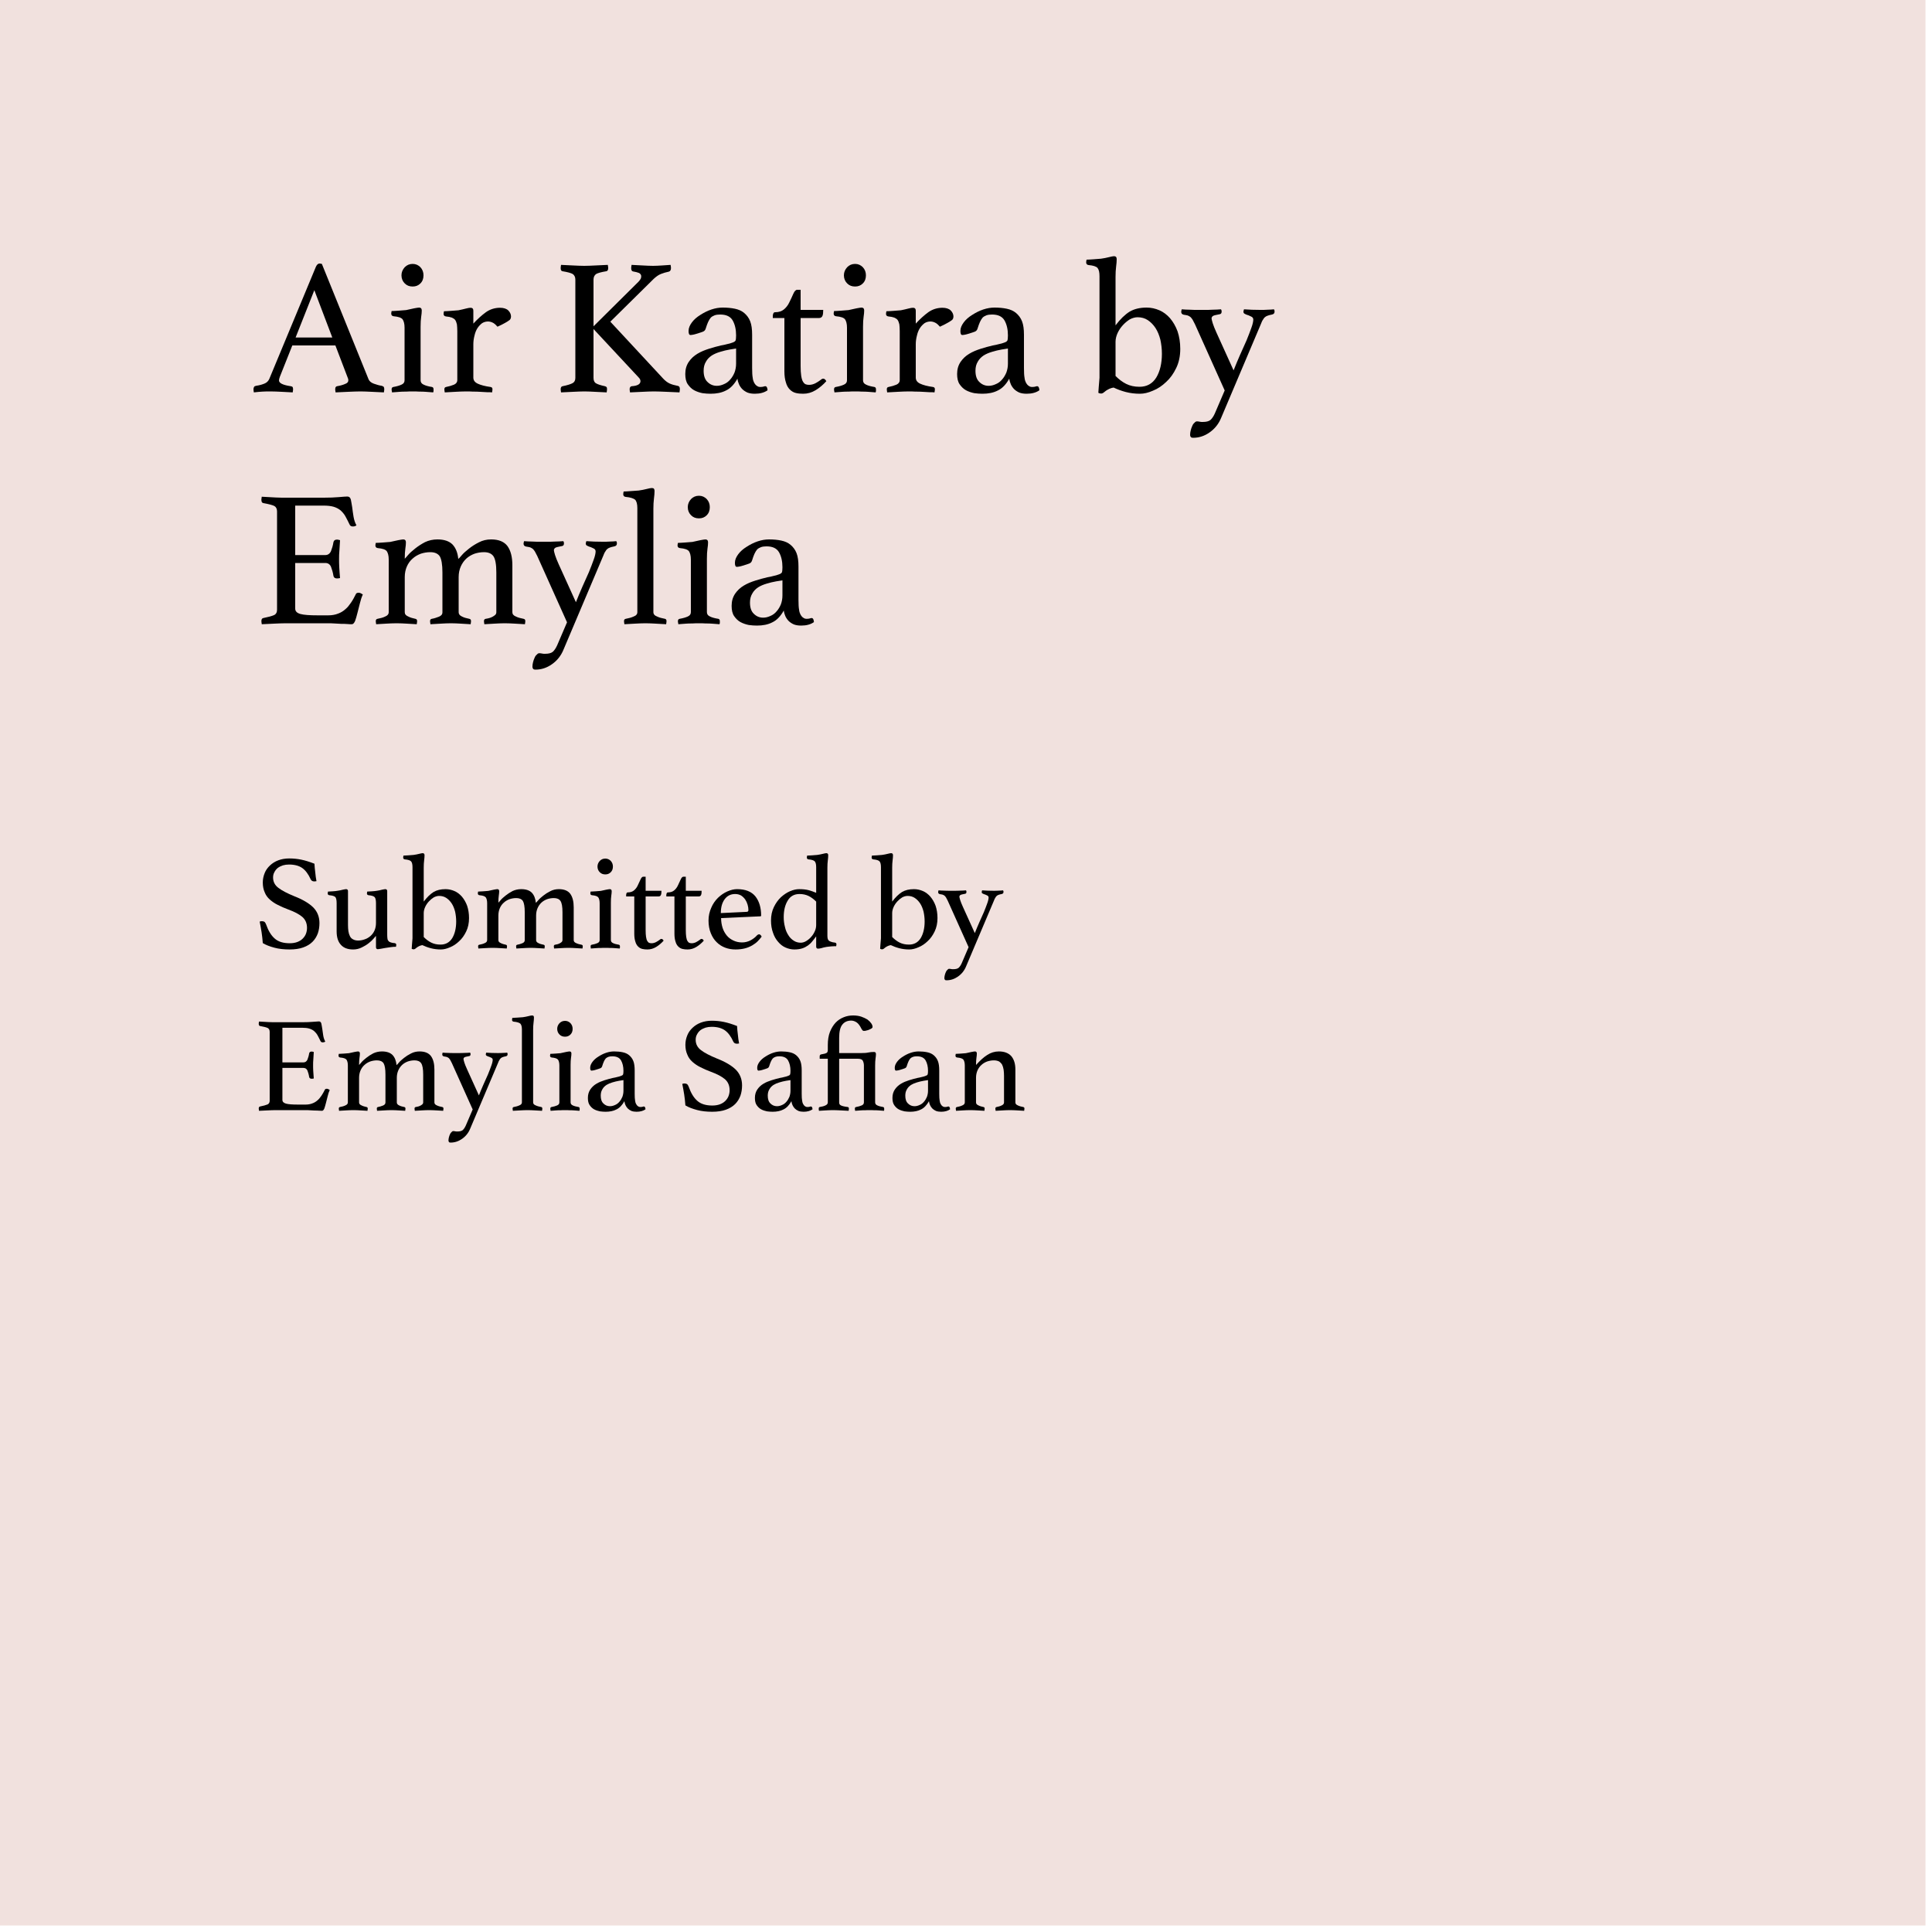 <svg xmlns="http://www.w3.org/2000/svg" xmlns:xlink="http://www.w3.org/1999/xlink" xmlns:serif="http://www.serif.com/" width="100%" height="100%" viewBox="0 0 100 100" xml:space="preserve" style="fill-rule:evenodd;clip-rule:evenodd;stroke-linejoin:round;stroke-miterlimit:2;">
    <g transform="matrix(1,0,0,1,0,-0.001)">
        <g transform="matrix(1,0,0,1,0,0.001)">
            <rect x="0" y="0" width="99.663" height="99.663" style="fill:rgb(241,225,222);"></rect>
        </g>
        <g>
            <g transform="matrix(10,0,0,10,13.07,20.261)">
                <path d="M0.429,-0.238L0.206,-0.238L0.142,-0.077C0.139,-0.069 0.137,-0.062 0.137,-0.057C0.137,-0.043 0.157,-0.033 0.198,-0.027C0.203,-0.026 0.206,-0.025 0.208,-0.022C0.209,-0.019 0.21,-0.015 0.21,-0.011C0.21,-0.007 0.209,-0.002 0.208,0.005C0.19,0.004 0.171,0.003 0.151,0.002C0.131,0.001 0.111,-0 0.092,-0C0.079,-0 0.065,0 0.051,0.001C0.037,0.002 0.022,0.003 0.007,0.005C0.006,-0 0.005,-0.006 0.005,-0.011C0.005,-0.016 0.006,-0.02 0.008,-0.023C0.009,-0.026 0.013,-0.028 0.018,-0.029C0.039,-0.032 0.054,-0.037 0.065,-0.042C0.075,-0.047 0.082,-0.054 0.087,-0.065L0.328,-0.645C0.333,-0.656 0.339,-0.662 0.347,-0.662C0.35,-0.662 0.354,-0.661 0.359,-0.66L0.601,-0.062C0.605,-0.053 0.614,-0.045 0.628,-0.04C0.642,-0.035 0.656,-0.031 0.669,-0.029C0.673,-0.028 0.676,-0.026 0.679,-0.024C0.681,-0.021 0.682,-0.017 0.682,-0.011C0.682,-0.007 0.681,-0.002 0.68,0.005C0.659,0.004 0.638,0.003 0.617,0.002C0.596,0.001 0.577,-0 0.559,-0C0.54,-0 0.519,0.001 0.495,0.002C0.471,0.003 0.449,0.004 0.43,0.005C0.429,-0.002 0.428,-0.007 0.428,-0.011C0.428,-0.017 0.429,-0.021 0.432,-0.024C0.434,-0.026 0.436,-0.027 0.438,-0.027C0.455,-0.03 0.469,-0.034 0.48,-0.039C0.491,-0.043 0.496,-0.049 0.496,-0.058C0.496,-0.062 0.495,-0.067 0.492,-0.073L0.429,-0.238ZM0.413,-0.279L0.32,-0.524L0.223,-0.279L0.413,-0.279Z" style="fill-rule:nonzero;"></path>
            </g>
            <g transform="matrix(10,0,0,10,19.94,20.261)">
                <path d="M0.142,-0C0.131,-0 0.119,0 0.108,0.001C0.096,0.001 0.085,0.001 0.075,0.002L0.035,0.005C0.035,0.004 0.035,0.002 0.034,-0.002C0.033,-0.006 0.033,-0.009 0.033,-0.011C0.033,-0.018 0.036,-0.022 0.042,-0.023C0.059,-0.026 0.073,-0.03 0.084,-0.035C0.095,-0.04 0.1,-0.047 0.1,-0.058L0.1,-0.33C0.1,-0.35 0.096,-0.364 0.09,-0.373C0.083,-0.382 0.067,-0.387 0.044,-0.389C0.035,-0.39 0.031,-0.395 0.031,-0.403C0.031,-0.406 0.032,-0.411 0.033,-0.416C0.042,-0.416 0.054,-0.417 0.07,-0.418C0.085,-0.419 0.098,-0.42 0.108,-0.421C0.123,-0.424 0.137,-0.427 0.149,-0.43C0.161,-0.432 0.17,-0.434 0.175,-0.434C0.184,-0.434 0.189,-0.429 0.189,-0.419C0.189,-0.41 0.188,-0.399 0.186,-0.386C0.184,-0.373 0.183,-0.355 0.183,-0.334L0.183,-0.058C0.183,-0.047 0.188,-0.04 0.199,-0.035C0.209,-0.03 0.223,-0.026 0.242,-0.023C0.247,-0.022 0.25,-0.018 0.25,-0.011C0.25,-0.009 0.25,-0.006 0.25,-0.002C0.249,0.002 0.249,0.004 0.248,0.005L0.209,0.002C0.199,0.001 0.188,0.001 0.177,0.001C0.165,0 0.153,-0 0.142,-0ZM0.084,-0.601C0.084,-0.617 0.09,-0.631 0.101,-0.643C0.112,-0.654 0.125,-0.66 0.142,-0.66C0.158,-0.66 0.171,-0.654 0.182,-0.643C0.193,-0.631 0.198,-0.617 0.198,-0.601C0.198,-0.584 0.193,-0.57 0.182,-0.559C0.171,-0.548 0.158,-0.543 0.142,-0.543C0.125,-0.543 0.112,-0.548 0.101,-0.559C0.09,-0.57 0.084,-0.584 0.084,-0.601Z" style="fill-rule:nonzero;"></path>
            </g>
            <g transform="matrix(10,0,0,10,22.67,20.261)">
                <path d="M0.321,-0.433C0.34,-0.433 0.355,-0.428 0.364,-0.419C0.373,-0.41 0.378,-0.399 0.378,-0.388C0.378,-0.384 0.377,-0.38 0.376,-0.377C0.375,-0.374 0.372,-0.37 0.367,-0.367C0.362,-0.363 0.355,-0.359 0.346,-0.354C0.337,-0.349 0.324,-0.342 0.308,-0.335C0.302,-0.342 0.295,-0.349 0.287,-0.354C0.278,-0.359 0.269,-0.362 0.259,-0.362C0.248,-0.362 0.237,-0.359 0.228,-0.353C0.219,-0.346 0.211,-0.338 0.204,-0.327C0.197,-0.316 0.192,-0.303 0.189,-0.289C0.185,-0.274 0.183,-0.259 0.183,-0.244L0.183,-0.072C0.183,-0.057 0.191,-0.047 0.206,-0.04C0.221,-0.033 0.243,-0.027 0.272,-0.023C0.279,-0.022 0.282,-0.018 0.282,-0.011C0.282,-0.007 0.281,-0.002 0.28,0.005C0.273,0.004 0.264,0.004 0.253,0.004C0.242,0.003 0.23,0.003 0.218,0.002C0.206,0.001 0.194,0.001 0.181,0.001C0.168,0 0.157,-0 0.146,-0C0.128,-0 0.109,0.001 0.09,0.002C0.071,0.003 0.052,0.004 0.035,0.005C0.034,-0.002 0.033,-0.007 0.033,-0.011C0.033,-0.018 0.036,-0.022 0.042,-0.023C0.057,-0.026 0.071,-0.03 0.083,-0.035C0.094,-0.04 0.1,-0.048 0.1,-0.058L0.1,-0.312C0.1,-0.326 0.099,-0.338 0.098,-0.347C0.096,-0.356 0.093,-0.364 0.089,-0.37C0.085,-0.375 0.079,-0.379 0.072,-0.382C0.064,-0.385 0.054,-0.387 0.042,-0.388C0.033,-0.389 0.029,-0.394 0.029,-0.401C0.029,-0.405 0.03,-0.41 0.031,-0.415C0.04,-0.415 0.052,-0.416 0.068,-0.417C0.083,-0.418 0.096,-0.419 0.106,-0.42C0.121,-0.423 0.133,-0.426 0.145,-0.429C0.156,-0.432 0.164,-0.433 0.169,-0.433C0.178,-0.433 0.183,-0.428 0.183,-0.418L0.183,-0.351C0.204,-0.374 0.226,-0.394 0.248,-0.41C0.269,-0.425 0.294,-0.433 0.321,-0.433Z" style="fill-rule:nonzero;"></path>
            </g>
            <g transform="matrix(10,0,0,10,28.56,20.261)">
                <path d="M0.216,-0.323L0.216,-0.07C0.216,-0.057 0.22,-0.047 0.229,-0.042C0.237,-0.037 0.252,-0.032 0.275,-0.027C0.278,-0.026 0.281,-0.025 0.283,-0.023C0.285,-0.021 0.286,-0.017 0.286,-0.012C0.286,-0.007 0.285,-0.002 0.284,0.005C0.263,0.004 0.242,0.003 0.223,0.002C0.204,0.001 0.186,-0 0.169,-0C0.152,-0 0.132,0.001 0.111,0.002C0.089,0.003 0.068,0.004 0.048,0.005C0.047,-0.002 0.046,-0.007 0.046,-0.011C0.046,-0.02 0.049,-0.026 0.056,-0.027C0.081,-0.032 0.099,-0.038 0.108,-0.043C0.117,-0.048 0.122,-0.057 0.122,-0.07L0.122,-0.579C0.122,-0.592 0.117,-0.602 0.108,-0.608C0.099,-0.613 0.081,-0.618 0.056,-0.622C0.049,-0.623 0.046,-0.628 0.046,-0.639C0.046,-0.643 0.047,-0.648 0.048,-0.655C0.067,-0.654 0.088,-0.653 0.11,-0.652C0.132,-0.651 0.151,-0.65 0.168,-0.65C0.185,-0.65 0.205,-0.651 0.226,-0.652C0.247,-0.653 0.269,-0.654 0.29,-0.655C0.291,-0.648 0.292,-0.643 0.292,-0.639C0.292,-0.629 0.289,-0.623 0.282,-0.622C0.257,-0.618 0.239,-0.613 0.23,-0.608C0.221,-0.602 0.216,-0.592 0.216,-0.579L0.216,-0.337L0.448,-0.567C0.452,-0.571 0.456,-0.576 0.459,-0.581C0.462,-0.586 0.463,-0.591 0.463,-0.596C0.463,-0.603 0.459,-0.609 0.452,-0.613C0.444,-0.616 0.434,-0.619 0.421,-0.621C0.414,-0.622 0.411,-0.628 0.411,-0.639C0.411,-0.643 0.412,-0.648 0.413,-0.655C0.432,-0.654 0.452,-0.653 0.471,-0.652C0.49,-0.651 0.508,-0.65 0.524,-0.65C0.539,-0.65 0.554,-0.651 0.571,-0.652C0.587,-0.653 0.602,-0.654 0.615,-0.655C0.616,-0.648 0.617,-0.643 0.617,-0.639C0.617,-0.628 0.613,-0.622 0.606,-0.62C0.591,-0.617 0.578,-0.613 0.565,-0.608C0.552,-0.603 0.54,-0.594 0.528,-0.583L0.303,-0.361L0.576,-0.067C0.587,-0.055 0.599,-0.046 0.61,-0.041C0.621,-0.036 0.635,-0.032 0.651,-0.029C0.659,-0.028 0.663,-0.023 0.663,-0.012C0.663,-0.007 0.662,-0.002 0.661,0.005C0.64,0.004 0.618,0.003 0.593,0.002C0.568,0.001 0.547,-0 0.529,-0C0.51,-0 0.491,0.001 0.47,0.002C0.449,0.003 0.428,0.004 0.405,0.005C0.404,-0.002 0.403,-0.007 0.403,-0.011C0.403,-0.021 0.407,-0.026 0.414,-0.027C0.444,-0.029 0.459,-0.038 0.459,-0.053C0.459,-0.06 0.456,-0.066 0.449,-0.073L0.216,-0.323Z" style="fill-rule:nonzero;"></path>
            </g>
            <g transform="matrix(10,0,0,10,35.09,20.261)">
                <path d="M0.452,-0.027C0.459,-0.027 0.463,-0.02 0.464,-0.006C0.447,0.006 0.425,0.012 0.398,0.012C0.383,0.012 0.371,0.01 0.36,0.006C0.349,0.001 0.34,-0.005 0.333,-0.012C0.326,-0.019 0.32,-0.028 0.316,-0.037C0.312,-0.046 0.309,-0.056 0.308,-0.066C0.291,-0.036 0.272,-0.016 0.249,-0.005C0.226,0.007 0.199,0.012 0.169,0.012C0.156,0.012 0.141,0.011 0.127,0.009C0.112,0.006 0.097,0.001 0.084,-0.006C0.071,-0.013 0.06,-0.024 0.051,-0.037C0.042,-0.05 0.038,-0.068 0.038,-0.09C0.038,-0.115 0.044,-0.135 0.056,-0.153C0.067,-0.169 0.082,-0.184 0.101,-0.195C0.119,-0.206 0.139,-0.214 0.161,-0.221C0.182,-0.228 0.203,-0.233 0.223,-0.238C0.234,-0.24 0.245,-0.242 0.255,-0.245C0.264,-0.247 0.273,-0.249 0.28,-0.252C0.289,-0.255 0.295,-0.258 0.298,-0.263C0.3,-0.268 0.301,-0.277 0.301,-0.29C0.301,-0.321 0.295,-0.347 0.283,-0.368C0.271,-0.388 0.25,-0.398 0.219,-0.398C0.208,-0.398 0.198,-0.397 0.19,-0.394C0.182,-0.391 0.175,-0.387 0.17,-0.382C0.165,-0.376 0.16,-0.368 0.156,-0.359C0.152,-0.35 0.148,-0.339 0.144,-0.326C0.142,-0.319 0.138,-0.313 0.131,-0.31C0.124,-0.307 0.112,-0.303 0.095,-0.298C0.091,-0.297 0.086,-0.295 0.08,-0.294C0.074,-0.293 0.069,-0.292 0.065,-0.292C0.058,-0.292 0.055,-0.299 0.055,-0.313C0.055,-0.328 0.061,-0.342 0.072,-0.357C0.083,-0.372 0.098,-0.385 0.116,-0.396C0.133,-0.407 0.152,-0.417 0.173,-0.424C0.194,-0.431 0.213,-0.434 0.232,-0.434C0.255,-0.434 0.276,-0.432 0.295,-0.428C0.314,-0.424 0.33,-0.417 0.343,-0.406C0.356,-0.395 0.367,-0.381 0.374,-0.363C0.381,-0.345 0.384,-0.322 0.384,-0.293L0.384,-0.121C0.384,-0.098 0.385,-0.081 0.387,-0.071C0.388,-0.06 0.391,-0.052 0.394,-0.046C0.399,-0.037 0.404,-0.031 0.41,-0.028C0.415,-0.024 0.421,-0.023 0.427,-0.023C0.434,-0.023 0.44,-0.024 0.443,-0.025C0.446,-0.026 0.449,-0.027 0.452,-0.027ZM0.301,-0.222L0.269,-0.217C0.252,-0.214 0.235,-0.21 0.219,-0.205C0.202,-0.2 0.188,-0.194 0.175,-0.186C0.162,-0.177 0.152,-0.167 0.145,-0.154C0.137,-0.141 0.133,-0.126 0.133,-0.107C0.133,-0.082 0.139,-0.062 0.153,-0.049C0.166,-0.036 0.182,-0.029 0.201,-0.029C0.214,-0.029 0.226,-0.032 0.239,-0.038C0.251,-0.043 0.262,-0.051 0.271,-0.062C0.28,-0.072 0.287,-0.084 0.293,-0.098C0.298,-0.112 0.301,-0.127 0.301,-0.144L0.301,-0.222Z" style="fill-rule:nonzero;"></path>
            </g>
            <g transform="matrix(10,0,0,10,39.77,20.261)">
                <path d="M0.27,-0.059C0.273,-0.062 0.276,-0.064 0.279,-0.065C0.281,-0.066 0.283,-0.066 0.284,-0.066C0.29,-0.066 0.295,-0.062 0.3,-0.053C0.283,-0.034 0.264,-0.018 0.244,-0.006C0.224,0.006 0.203,0.012 0.18,0.012C0.167,0.012 0.154,0.011 0.142,0.008C0.13,0.005 0.12,-0.001 0.111,-0.01C0.102,-0.019 0.095,-0.031 0.091,-0.046C0.086,-0.061 0.083,-0.08 0.083,-0.104L0.083,-0.38L0.023,-0.38L0.023,-0.391C0.023,-0.396 0.024,-0.4 0.026,-0.404C0.027,-0.408 0.031,-0.41 0.036,-0.41C0.054,-0.41 0.069,-0.415 0.08,-0.424C0.091,-0.433 0.101,-0.445 0.108,-0.46C0.116,-0.476 0.123,-0.491 0.129,-0.505C0.135,-0.519 0.142,-0.526 0.149,-0.526L0.167,-0.526L0.167,-0.422L0.284,-0.422C0.284,-0.408 0.283,-0.398 0.28,-0.391C0.277,-0.384 0.271,-0.38 0.263,-0.38L0.167,-0.38L0.167,-0.132C0.167,-0.111 0.168,-0.094 0.17,-0.081C0.172,-0.068 0.175,-0.057 0.179,-0.051C0.183,-0.044 0.188,-0.039 0.193,-0.037C0.198,-0.035 0.204,-0.034 0.211,-0.034C0.222,-0.034 0.233,-0.037 0.243,-0.042C0.252,-0.047 0.261,-0.052 0.27,-0.059Z" style="fill-rule:nonzero;"></path>
            </g>
            <g transform="matrix(10,0,0,10,42.84,20.261)">
                <path d="M0.142,-0C0.131,-0 0.119,0 0.108,0.001C0.096,0.001 0.085,0.001 0.075,0.002L0.035,0.005C0.035,0.004 0.035,0.002 0.034,-0.002C0.033,-0.006 0.033,-0.009 0.033,-0.011C0.033,-0.018 0.036,-0.022 0.042,-0.023C0.059,-0.026 0.073,-0.03 0.084,-0.035C0.095,-0.04 0.1,-0.047 0.1,-0.058L0.1,-0.33C0.1,-0.35 0.096,-0.364 0.09,-0.373C0.083,-0.382 0.067,-0.387 0.044,-0.389C0.035,-0.39 0.031,-0.395 0.031,-0.403C0.031,-0.406 0.032,-0.411 0.033,-0.416C0.042,-0.416 0.054,-0.417 0.07,-0.418C0.085,-0.419 0.098,-0.42 0.108,-0.421C0.123,-0.424 0.137,-0.427 0.149,-0.43C0.161,-0.432 0.17,-0.434 0.175,-0.434C0.184,-0.434 0.189,-0.429 0.189,-0.419C0.189,-0.41 0.188,-0.399 0.186,-0.386C0.184,-0.373 0.183,-0.355 0.183,-0.334L0.183,-0.058C0.183,-0.047 0.188,-0.04 0.199,-0.035C0.209,-0.03 0.223,-0.026 0.242,-0.023C0.247,-0.022 0.25,-0.018 0.25,-0.011C0.25,-0.009 0.25,-0.006 0.25,-0.002C0.249,0.002 0.249,0.004 0.248,0.005L0.209,0.002C0.199,0.001 0.188,0.001 0.177,0.001C0.165,0 0.153,-0 0.142,-0ZM0.084,-0.601C0.084,-0.617 0.09,-0.631 0.101,-0.643C0.112,-0.654 0.125,-0.66 0.142,-0.66C0.158,-0.66 0.171,-0.654 0.182,-0.643C0.193,-0.631 0.198,-0.617 0.198,-0.601C0.198,-0.584 0.193,-0.57 0.182,-0.559C0.171,-0.548 0.158,-0.543 0.142,-0.543C0.125,-0.543 0.112,-0.548 0.101,-0.559C0.09,-0.57 0.084,-0.584 0.084,-0.601Z" style="fill-rule:nonzero;"></path>
            </g>
            <g transform="matrix(10,0,0,10,45.57,20.261)">
                <path d="M0.321,-0.433C0.34,-0.433 0.355,-0.428 0.364,-0.419C0.373,-0.41 0.378,-0.399 0.378,-0.388C0.378,-0.384 0.377,-0.38 0.376,-0.377C0.375,-0.374 0.372,-0.37 0.367,-0.367C0.362,-0.363 0.355,-0.359 0.346,-0.354C0.337,-0.349 0.324,-0.342 0.308,-0.335C0.302,-0.342 0.295,-0.349 0.287,-0.354C0.278,-0.359 0.269,-0.362 0.259,-0.362C0.248,-0.362 0.237,-0.359 0.228,-0.353C0.219,-0.346 0.211,-0.338 0.204,-0.327C0.197,-0.316 0.192,-0.303 0.189,-0.289C0.185,-0.274 0.183,-0.259 0.183,-0.244L0.183,-0.072C0.183,-0.057 0.191,-0.047 0.206,-0.04C0.221,-0.033 0.243,-0.027 0.272,-0.023C0.279,-0.022 0.282,-0.018 0.282,-0.011C0.282,-0.007 0.281,-0.002 0.28,0.005C0.273,0.004 0.264,0.004 0.253,0.004C0.242,0.003 0.23,0.003 0.218,0.002C0.206,0.001 0.194,0.001 0.181,0.001C0.168,0 0.157,-0 0.146,-0C0.128,-0 0.109,0.001 0.09,0.002C0.071,0.003 0.052,0.004 0.035,0.005C0.034,-0.002 0.033,-0.007 0.033,-0.011C0.033,-0.018 0.036,-0.022 0.042,-0.023C0.057,-0.026 0.071,-0.03 0.083,-0.035C0.094,-0.04 0.1,-0.048 0.1,-0.058L0.1,-0.312C0.1,-0.326 0.099,-0.338 0.098,-0.347C0.096,-0.356 0.093,-0.364 0.089,-0.37C0.085,-0.375 0.079,-0.379 0.072,-0.382C0.064,-0.385 0.054,-0.387 0.042,-0.388C0.033,-0.389 0.029,-0.394 0.029,-0.401C0.029,-0.405 0.03,-0.41 0.031,-0.415C0.04,-0.415 0.052,-0.416 0.068,-0.417C0.083,-0.418 0.096,-0.419 0.106,-0.42C0.121,-0.423 0.133,-0.426 0.145,-0.429C0.156,-0.432 0.164,-0.433 0.169,-0.433C0.178,-0.433 0.183,-0.428 0.183,-0.418L0.183,-0.351C0.204,-0.374 0.226,-0.394 0.248,-0.41C0.269,-0.425 0.294,-0.433 0.321,-0.433Z" style="fill-rule:nonzero;"></path>
            </g>
            <g transform="matrix(10,0,0,10,49.16,20.261)">
                <path d="M0.452,-0.027C0.459,-0.027 0.463,-0.02 0.464,-0.006C0.447,0.006 0.425,0.012 0.398,0.012C0.383,0.012 0.371,0.01 0.36,0.006C0.349,0.001 0.34,-0.005 0.333,-0.012C0.326,-0.019 0.32,-0.028 0.316,-0.037C0.312,-0.046 0.309,-0.056 0.308,-0.066C0.291,-0.036 0.272,-0.016 0.249,-0.005C0.226,0.007 0.199,0.012 0.169,0.012C0.156,0.012 0.141,0.011 0.127,0.009C0.112,0.006 0.097,0.001 0.084,-0.006C0.071,-0.013 0.06,-0.024 0.051,-0.037C0.042,-0.05 0.038,-0.068 0.038,-0.09C0.038,-0.115 0.044,-0.135 0.056,-0.153C0.067,-0.169 0.082,-0.184 0.101,-0.195C0.119,-0.206 0.139,-0.214 0.161,-0.221C0.182,-0.228 0.203,-0.233 0.223,-0.238C0.234,-0.24 0.245,-0.242 0.255,-0.245C0.264,-0.247 0.273,-0.249 0.28,-0.252C0.289,-0.255 0.295,-0.258 0.298,-0.263C0.3,-0.268 0.301,-0.277 0.301,-0.29C0.301,-0.321 0.295,-0.347 0.283,-0.368C0.271,-0.388 0.25,-0.398 0.219,-0.398C0.208,-0.398 0.198,-0.397 0.19,-0.394C0.182,-0.391 0.175,-0.387 0.17,-0.382C0.165,-0.376 0.16,-0.368 0.156,-0.359C0.152,-0.35 0.148,-0.339 0.144,-0.326C0.142,-0.319 0.138,-0.313 0.131,-0.31C0.124,-0.307 0.112,-0.303 0.095,-0.298C0.091,-0.297 0.086,-0.295 0.08,-0.294C0.074,-0.293 0.069,-0.292 0.065,-0.292C0.058,-0.292 0.055,-0.299 0.055,-0.313C0.055,-0.328 0.061,-0.342 0.072,-0.357C0.083,-0.372 0.098,-0.385 0.116,-0.396C0.133,-0.407 0.152,-0.417 0.173,-0.424C0.194,-0.431 0.213,-0.434 0.232,-0.434C0.255,-0.434 0.276,-0.432 0.295,-0.428C0.314,-0.424 0.33,-0.417 0.343,-0.406C0.356,-0.395 0.367,-0.381 0.374,-0.363C0.381,-0.345 0.384,-0.322 0.384,-0.293L0.384,-0.121C0.384,-0.098 0.385,-0.081 0.387,-0.071C0.388,-0.06 0.391,-0.052 0.394,-0.046C0.399,-0.037 0.404,-0.031 0.41,-0.028C0.415,-0.024 0.421,-0.023 0.427,-0.023C0.434,-0.023 0.44,-0.024 0.443,-0.025C0.446,-0.026 0.449,-0.027 0.452,-0.027ZM0.301,-0.222L0.269,-0.217C0.252,-0.214 0.235,-0.21 0.219,-0.205C0.202,-0.2 0.188,-0.194 0.175,-0.186C0.162,-0.177 0.152,-0.167 0.145,-0.154C0.137,-0.141 0.133,-0.126 0.133,-0.107C0.133,-0.082 0.139,-0.062 0.153,-0.049C0.166,-0.036 0.182,-0.029 0.201,-0.029C0.214,-0.029 0.226,-0.032 0.239,-0.038C0.251,-0.043 0.262,-0.051 0.271,-0.062C0.28,-0.072 0.287,-0.084 0.293,-0.098C0.298,-0.112 0.301,-0.127 0.301,-0.144L0.301,-0.222Z" style="fill-rule:nonzero;"></path>
            </g>
            <g transform="matrix(10,0,0,10,55.99,20.261)">
                <path d="M0.175,-0.08C0.192,-0.063 0.21,-0.049 0.23,-0.039C0.25,-0.029 0.273,-0.024 0.299,-0.024C0.337,-0.024 0.366,-0.04 0.386,-0.072C0.405,-0.104 0.415,-0.145 0.415,-0.195C0.415,-0.22 0.412,-0.245 0.407,-0.268C0.401,-0.291 0.393,-0.311 0.382,-0.328C0.371,-0.345 0.357,-0.359 0.342,-0.369C0.327,-0.379 0.309,-0.384 0.289,-0.384C0.276,-0.384 0.262,-0.38 0.249,-0.373C0.236,-0.365 0.224,-0.355 0.213,-0.343C0.202,-0.331 0.193,-0.318 0.186,-0.303C0.179,-0.288 0.175,-0.272 0.175,-0.257L0.175,-0.08ZM0.092,-0.596C0.092,-0.616 0.089,-0.63 0.082,-0.639C0.075,-0.647 0.059,-0.652 0.036,-0.654C0.027,-0.655 0.023,-0.66 0.023,-0.668C0.023,-0.672 0.024,-0.677 0.025,-0.682C0.034,-0.682 0.046,-0.683 0.062,-0.684C0.077,-0.685 0.09,-0.686 0.1,-0.687C0.115,-0.689 0.129,-0.692 0.141,-0.695C0.153,-0.698 0.162,-0.7 0.167,-0.7C0.176,-0.7 0.181,-0.695 0.181,-0.685C0.181,-0.674 0.18,-0.661 0.178,-0.646C0.176,-0.631 0.175,-0.613 0.175,-0.592L0.175,-0.342C0.2,-0.375 0.224,-0.398 0.248,-0.413C0.272,-0.427 0.301,-0.434 0.336,-0.434C0.359,-0.434 0.381,-0.429 0.402,-0.42C0.423,-0.411 0.441,-0.397 0.457,-0.379C0.473,-0.36 0.486,-0.338 0.496,-0.311C0.505,-0.284 0.51,-0.254 0.51,-0.22C0.51,-0.183 0.503,-0.15 0.489,-0.121C0.475,-0.092 0.458,-0.068 0.437,-0.049C0.416,-0.029 0.394,-0.014 0.369,-0.004C0.344,0.007 0.322,0.012 0.301,0.012C0.276,0.012 0.251,0.009 0.228,0.003C0.205,-0.003 0.184,-0.011 0.165,-0.02C0.158,-0.019 0.151,-0.017 0.144,-0.014C0.137,-0.011 0.131,-0.007 0.126,-0.004C0.121,0 0.116,0.004 0.112,0.007C0.107,0.01 0.104,0.011 0.101,0.011C0.096,0.011 0.091,0.01 0.086,0.007C0.087,-0.004 0.087,-0.013 0.088,-0.022C0.089,-0.03 0.089,-0.038 0.09,-0.046C0.091,-0.054 0.091,-0.062 0.092,-0.071C0.092,-0.079 0.092,-0.088 0.092,-0.099L0.092,-0.596Z" style="fill-rule:nonzero;"></path>
            </g>
            <g transform="matrix(10,0,0,10,61.13,20.261)">
                <path d="M0.272,-0.109C0.282,-0.134 0.293,-0.161 0.305,-0.188C0.317,-0.215 0.328,-0.24 0.339,-0.264C0.349,-0.288 0.357,-0.31 0.364,-0.329C0.371,-0.348 0.374,-0.363 0.374,-0.372C0.374,-0.378 0.371,-0.383 0.366,-0.386C0.361,-0.389 0.355,-0.391 0.349,-0.394C0.342,-0.396 0.336,-0.398 0.331,-0.401C0.326,-0.403 0.323,-0.407 0.323,-0.412C0.323,-0.413 0.323,-0.415 0.324,-0.418C0.325,-0.421 0.325,-0.423 0.326,-0.425C0.352,-0.423 0.38,-0.422 0.409,-0.422C0.424,-0.422 0.438,-0.422 0.449,-0.423C0.46,-0.423 0.471,-0.424 0.481,-0.425C0.482,-0.423 0.483,-0.421 0.484,-0.418C0.484,-0.415 0.484,-0.413 0.484,-0.412C0.484,-0.405 0.48,-0.4 0.471,-0.398C0.461,-0.396 0.453,-0.394 0.448,-0.392C0.442,-0.39 0.437,-0.387 0.434,-0.384C0.43,-0.381 0.427,-0.376 0.424,-0.371C0.42,-0.366 0.417,-0.358 0.413,-0.348L0.208,0.136C0.195,0.168 0.175,0.193 0.148,0.212C0.121,0.231 0.093,0.24 0.062,0.24C0.057,0.24 0.053,0.239 0.051,0.236C0.048,0.233 0.047,0.229 0.047,0.225C0.047,0.218 0.048,0.21 0.05,0.202C0.052,0.193 0.055,0.186 0.058,0.179C0.061,0.171 0.065,0.166 0.07,0.162C0.074,0.157 0.078,0.155 0.083,0.155C0.088,0.155 0.093,0.156 0.098,0.157C0.102,0.158 0.107,0.158 0.112,0.158C0.13,0.158 0.143,0.155 0.152,0.148C0.161,0.14 0.168,0.129 0.175,0.114L0.226,-0.005L0.072,-0.348C0.067,-0.357 0.063,-0.365 0.06,-0.371C0.057,-0.376 0.053,-0.381 0.049,-0.385C0.045,-0.388 0.04,-0.391 0.035,-0.393C0.03,-0.394 0.023,-0.396 0.014,-0.397C0.005,-0.399 0.001,-0.404 0.001,-0.412C0.001,-0.413 0.001,-0.415 0.002,-0.418C0.002,-0.421 0.003,-0.423 0.004,-0.425C0.017,-0.424 0.031,-0.423 0.045,-0.423C0.058,-0.422 0.074,-0.422 0.091,-0.422L0.12,-0.422C0.136,-0.422 0.151,-0.422 0.165,-0.423C0.179,-0.423 0.193,-0.424 0.207,-0.425C0.208,-0.423 0.209,-0.421 0.21,-0.418C0.21,-0.415 0.21,-0.413 0.21,-0.412C0.21,-0.404 0.206,-0.4 0.197,-0.399C0.182,-0.396 0.171,-0.394 0.166,-0.391C0.161,-0.388 0.158,-0.383 0.158,-0.378C0.158,-0.375 0.16,-0.366 0.164,-0.353C0.168,-0.34 0.175,-0.323 0.184,-0.303L0.272,-0.109Z" style="fill-rule:nonzero;"></path>
            </g>
        </g>
        <g>
            <g transform="matrix(10,0,0,10,13.07,32.261)">
                <path d="M0.221,-0.609L0.221,-0.353L0.377,-0.353C0.39,-0.353 0.4,-0.36 0.406,-0.373C0.411,-0.386 0.416,-0.401 0.419,-0.42C0.421,-0.429 0.427,-0.433 0.437,-0.433C0.439,-0.433 0.442,-0.433 0.445,-0.432C0.448,-0.431 0.451,-0.431 0.453,-0.43C0.452,-0.415 0.451,-0.399 0.45,-0.38C0.448,-0.361 0.448,-0.345 0.448,-0.331C0.448,-0.32 0.448,-0.306 0.449,-0.29C0.45,-0.273 0.451,-0.255 0.453,-0.234C0.448,-0.233 0.443,-0.232 0.438,-0.232C0.427,-0.232 0.421,-0.236 0.419,-0.245C0.416,-0.264 0.411,-0.28 0.406,-0.293C0.4,-0.306 0.39,-0.312 0.377,-0.312L0.221,-0.312L0.221,-0.076C0.221,-0.062 0.23,-0.053 0.248,-0.048C0.266,-0.043 0.296,-0.041 0.337,-0.041L0.392,-0.041C0.411,-0.041 0.428,-0.044 0.443,-0.05C0.457,-0.055 0.47,-0.063 0.481,-0.073C0.492,-0.082 0.501,-0.094 0.51,-0.107C0.519,-0.12 0.527,-0.135 0.535,-0.151C0.537,-0.156 0.542,-0.158 0.55,-0.158C0.553,-0.158 0.557,-0.157 0.561,-0.155C0.564,-0.153 0.568,-0.151 0.571,-0.149C0.565,-0.136 0.56,-0.121 0.556,-0.104C0.551,-0.086 0.547,-0.069 0.543,-0.053C0.539,-0.037 0.535,-0.023 0.531,-0.012C0.526,-0.001 0.521,0.005 0.514,0.005C0.509,0.005 0.501,0.005 0.491,0.004C0.481,0.003 0.47,0.003 0.459,0.003C0.447,0.002 0.435,0.002 0.423,0.001C0.411,0 0.401,-0 0.392,-0L0.173,-0C0.154,-0 0.133,0.001 0.111,0.002C0.089,0.003 0.068,0.004 0.048,0.005C0.047,-0.002 0.046,-0.007 0.046,-0.011C0.046,-0.02 0.049,-0.026 0.056,-0.027C0.081,-0.032 0.099,-0.037 0.111,-0.042C0.122,-0.047 0.127,-0.057 0.127,-0.07L0.127,-0.579C0.127,-0.592 0.122,-0.602 0.113,-0.607C0.103,-0.612 0.084,-0.617 0.056,-0.622C0.049,-0.623 0.046,-0.629 0.046,-0.639C0.046,-0.642 0.046,-0.645 0.047,-0.648C0.047,-0.65 0.047,-0.652 0.048,-0.655C0.077,-0.653 0.101,-0.652 0.12,-0.651C0.139,-0.65 0.157,-0.65 0.172,-0.65L0.369,-0.65C0.399,-0.65 0.425,-0.651 0.447,-0.653C0.469,-0.655 0.484,-0.656 0.491,-0.656C0.5,-0.656 0.506,-0.651 0.509,-0.64C0.511,-0.628 0.514,-0.615 0.516,-0.6C0.518,-0.585 0.52,-0.568 0.523,-0.551C0.526,-0.534 0.531,-0.519 0.538,-0.507C0.533,-0.503 0.527,-0.501 0.52,-0.501C0.511,-0.501 0.506,-0.504 0.503,-0.51C0.495,-0.527 0.487,-0.542 0.48,-0.555C0.473,-0.567 0.464,-0.577 0.455,-0.585C0.445,-0.593 0.433,-0.599 0.42,-0.603C0.406,-0.607 0.389,-0.609 0.369,-0.609L0.221,-0.609Z" style="fill-rule:nonzero;"></path>
            </g>
            <g transform="matrix(10,0,0,10,19.12,32.261)">
                <path d="M0.46,-0.333C0.463,-0.335 0.469,-0.341 0.478,-0.352C0.487,-0.363 0.5,-0.374 0.515,-0.386C0.53,-0.398 0.547,-0.409 0.567,-0.419C0.586,-0.429 0.607,-0.434 0.63,-0.434C0.67,-0.434 0.698,-0.422 0.715,-0.399C0.732,-0.375 0.74,-0.342 0.74,-0.3L0.74,-0.057C0.74,-0.047 0.746,-0.04 0.758,-0.035C0.77,-0.029 0.783,-0.026 0.798,-0.023C0.804,-0.022 0.807,-0.018 0.807,-0.011C0.807,-0.007 0.806,-0.002 0.805,0.005C0.788,0.004 0.771,0.003 0.754,0.002C0.737,0.001 0.719,-0 0.7,-0C0.683,-0 0.665,0.001 0.647,0.002C0.629,0.003 0.612,0.004 0.595,0.005C0.594,-0.002 0.593,-0.007 0.593,-0.011C0.593,-0.018 0.596,-0.022 0.602,-0.023C0.608,-0.024 0.614,-0.025 0.621,-0.027C0.627,-0.029 0.633,-0.031 0.638,-0.034C0.643,-0.037 0.648,-0.04 0.652,-0.044C0.655,-0.047 0.657,-0.052 0.657,-0.057L0.657,-0.263C0.657,-0.304 0.652,-0.332 0.642,-0.347C0.632,-0.361 0.616,-0.368 0.593,-0.368C0.576,-0.368 0.559,-0.365 0.544,-0.36C0.528,-0.354 0.514,-0.346 0.502,-0.335C0.49,-0.324 0.48,-0.31 0.473,-0.294C0.466,-0.278 0.462,-0.26 0.462,-0.239L0.462,-0.057C0.462,-0.047 0.468,-0.04 0.479,-0.035C0.49,-0.029 0.503,-0.026 0.517,-0.023C0.523,-0.022 0.526,-0.018 0.526,-0.011C0.526,-0.007 0.525,-0.002 0.524,0.005C0.507,0.004 0.49,0.003 0.474,0.002C0.457,0.001 0.44,-0 0.422,-0C0.404,-0 0.386,0.001 0.369,0.002C0.351,0.003 0.333,0.004 0.316,0.005C0.315,-0.002 0.314,-0.007 0.314,-0.011C0.314,-0.018 0.317,-0.022 0.323,-0.023C0.335,-0.025 0.347,-0.029 0.36,-0.034C0.372,-0.039 0.378,-0.046 0.378,-0.057L0.378,-0.263C0.378,-0.304 0.373,-0.332 0.364,-0.347C0.354,-0.361 0.338,-0.368 0.315,-0.368C0.298,-0.368 0.281,-0.365 0.266,-0.36C0.25,-0.354 0.236,-0.346 0.224,-0.335C0.211,-0.324 0.201,-0.31 0.194,-0.294C0.187,-0.278 0.183,-0.26 0.183,-0.239L0.183,-0.057C0.183,-0.047 0.189,-0.04 0.201,-0.035C0.212,-0.029 0.225,-0.026 0.238,-0.023C0.244,-0.022 0.247,-0.018 0.247,-0.011C0.247,-0.007 0.246,-0.002 0.245,0.005C0.228,0.004 0.211,0.003 0.194,0.002C0.177,0.001 0.16,-0 0.141,-0C0.122,-0 0.103,0.001 0.086,0.002C0.069,0.003 0.052,0.004 0.035,0.005C0.034,-0.002 0.033,-0.007 0.033,-0.011C0.033,-0.018 0.036,-0.022 0.042,-0.023C0.057,-0.026 0.07,-0.029 0.082,-0.035C0.094,-0.04 0.1,-0.047 0.1,-0.058L0.1,-0.33C0.1,-0.35 0.096,-0.364 0.09,-0.373C0.083,-0.382 0.067,-0.387 0.044,-0.389C0.035,-0.39 0.031,-0.395 0.031,-0.403C0.031,-0.406 0.032,-0.411 0.033,-0.416C0.042,-0.416 0.054,-0.417 0.07,-0.418C0.085,-0.419 0.098,-0.42 0.108,-0.421C0.123,-0.424 0.137,-0.427 0.149,-0.43C0.161,-0.432 0.17,-0.434 0.175,-0.434C0.184,-0.434 0.189,-0.429 0.189,-0.419C0.189,-0.41 0.188,-0.399 0.186,-0.386C0.184,-0.373 0.183,-0.355 0.183,-0.334C0.185,-0.336 0.191,-0.342 0.2,-0.353C0.209,-0.364 0.222,-0.375 0.237,-0.387C0.252,-0.399 0.269,-0.41 0.288,-0.42C0.307,-0.429 0.329,-0.434 0.352,-0.434C0.387,-0.434 0.413,-0.425 0.43,-0.408C0.447,-0.39 0.457,-0.365 0.46,-0.333Z" style="fill-rule:nonzero;"></path>
            </g>
            <g transform="matrix(10,0,0,10,27.089,32.261)">
                <path d="M0.272,-0.109C0.282,-0.134 0.293,-0.161 0.305,-0.188C0.317,-0.215 0.328,-0.24 0.339,-0.264C0.349,-0.288 0.357,-0.31 0.364,-0.329C0.371,-0.348 0.374,-0.363 0.374,-0.372C0.374,-0.378 0.371,-0.383 0.366,-0.386C0.361,-0.389 0.355,-0.391 0.349,-0.394C0.342,-0.396 0.336,-0.398 0.331,-0.401C0.326,-0.403 0.323,-0.407 0.323,-0.412C0.323,-0.413 0.323,-0.415 0.324,-0.418C0.325,-0.421 0.325,-0.423 0.326,-0.425C0.352,-0.423 0.38,-0.422 0.409,-0.422C0.424,-0.422 0.438,-0.422 0.449,-0.423C0.46,-0.423 0.471,-0.424 0.481,-0.425C0.482,-0.423 0.483,-0.421 0.484,-0.418C0.484,-0.415 0.484,-0.413 0.484,-0.412C0.484,-0.405 0.48,-0.4 0.471,-0.398C0.461,-0.396 0.453,-0.394 0.448,-0.392C0.442,-0.39 0.437,-0.387 0.434,-0.384C0.43,-0.381 0.427,-0.376 0.424,-0.371C0.42,-0.366 0.417,-0.358 0.413,-0.348L0.208,0.136C0.195,0.168 0.175,0.193 0.148,0.212C0.121,0.231 0.093,0.24 0.062,0.24C0.057,0.24 0.053,0.239 0.051,0.236C0.048,0.233 0.047,0.229 0.047,0.225C0.047,0.218 0.048,0.21 0.05,0.202C0.052,0.193 0.055,0.186 0.058,0.179C0.061,0.171 0.065,0.166 0.07,0.162C0.074,0.157 0.078,0.155 0.083,0.155C0.088,0.155 0.093,0.156 0.098,0.157C0.102,0.158 0.107,0.158 0.112,0.158C0.13,0.158 0.143,0.155 0.152,0.148C0.161,0.14 0.168,0.129 0.175,0.114L0.226,-0.005L0.072,-0.348C0.067,-0.357 0.063,-0.365 0.06,-0.371C0.057,-0.376 0.053,-0.381 0.049,-0.385C0.045,-0.388 0.04,-0.391 0.035,-0.393C0.03,-0.394 0.023,-0.396 0.014,-0.397C0.005,-0.399 0.001,-0.404 0.001,-0.412C0.001,-0.413 0.001,-0.415 0.002,-0.418C0.002,-0.421 0.003,-0.423 0.004,-0.425C0.017,-0.424 0.031,-0.423 0.045,-0.423C0.058,-0.422 0.074,-0.422 0.091,-0.422L0.12,-0.422C0.136,-0.422 0.151,-0.422 0.165,-0.423C0.179,-0.423 0.193,-0.424 0.207,-0.425C0.208,-0.423 0.209,-0.421 0.21,-0.418C0.21,-0.415 0.21,-0.413 0.21,-0.412C0.21,-0.404 0.206,-0.4 0.197,-0.399C0.182,-0.396 0.171,-0.394 0.166,-0.391C0.161,-0.388 0.158,-0.383 0.158,-0.378C0.158,-0.375 0.16,-0.366 0.164,-0.353C0.168,-0.34 0.175,-0.323 0.184,-0.303L0.272,-0.109Z" style="fill-rule:nonzero;"></path>
            </g>
            <g transform="matrix(10,0,0,10,31.949,32.261)">
                <path d="M0.253,0.005C0.236,0.004 0.218,0.003 0.2,0.002C0.182,0.001 0.164,-0 0.146,-0C0.128,-0 0.11,0.001 0.091,0.002C0.071,0.003 0.054,0.004 0.037,0.005C0.036,-0.002 0.035,-0.007 0.035,-0.011C0.035,-0.018 0.038,-0.022 0.044,-0.023C0.059,-0.026 0.072,-0.029 0.085,-0.035C0.098,-0.04 0.104,-0.047 0.104,-0.058L0.104,-0.596C0.104,-0.617 0.1,-0.632 0.092,-0.64C0.083,-0.647 0.067,-0.652 0.044,-0.654C0.035,-0.655 0.031,-0.66 0.031,-0.668C0.031,-0.672 0.032,-0.677 0.033,-0.682C0.042,-0.682 0.054,-0.683 0.069,-0.684C0.084,-0.685 0.098,-0.686 0.111,-0.687C0.126,-0.689 0.14,-0.692 0.152,-0.695C0.164,-0.698 0.173,-0.7 0.178,-0.7C0.184,-0.7 0.188,-0.699 0.19,-0.696C0.192,-0.693 0.193,-0.69 0.193,-0.685C0.193,-0.674 0.192,-0.661 0.19,-0.646C0.188,-0.63 0.187,-0.613 0.187,-0.593L0.187,-0.058C0.187,-0.047 0.193,-0.04 0.206,-0.035C0.218,-0.029 0.232,-0.026 0.247,-0.023C0.252,-0.022 0.255,-0.018 0.255,-0.011C0.255,-0.007 0.254,-0.002 0.253,0.005Z" style="fill-rule:nonzero;"></path>
            </g>
            <g transform="matrix(10,0,0,10,34.759,32.261)">
                <path d="M0.142,-0C0.131,-0 0.119,0 0.108,0.001C0.096,0.001 0.085,0.001 0.075,0.002L0.035,0.005C0.035,0.004 0.035,0.002 0.034,-0.002C0.033,-0.006 0.033,-0.009 0.033,-0.011C0.033,-0.018 0.036,-0.022 0.042,-0.023C0.059,-0.026 0.073,-0.03 0.084,-0.035C0.095,-0.04 0.1,-0.047 0.1,-0.058L0.1,-0.33C0.1,-0.35 0.096,-0.364 0.09,-0.373C0.083,-0.382 0.067,-0.387 0.044,-0.389C0.035,-0.39 0.031,-0.395 0.031,-0.403C0.031,-0.406 0.032,-0.411 0.033,-0.416C0.042,-0.416 0.054,-0.417 0.07,-0.418C0.085,-0.419 0.098,-0.42 0.108,-0.421C0.123,-0.424 0.137,-0.427 0.149,-0.43C0.161,-0.432 0.17,-0.434 0.175,-0.434C0.184,-0.434 0.189,-0.429 0.189,-0.419C0.189,-0.41 0.188,-0.399 0.186,-0.386C0.184,-0.373 0.183,-0.355 0.183,-0.334L0.183,-0.058C0.183,-0.047 0.188,-0.04 0.199,-0.035C0.209,-0.03 0.223,-0.026 0.242,-0.023C0.247,-0.022 0.25,-0.018 0.25,-0.011C0.25,-0.009 0.25,-0.006 0.25,-0.002C0.249,0.002 0.249,0.004 0.248,0.005L0.209,0.002C0.199,0.001 0.188,0.001 0.177,0.001C0.165,0 0.153,-0 0.142,-0ZM0.084,-0.601C0.084,-0.617 0.09,-0.631 0.101,-0.643C0.112,-0.654 0.125,-0.66 0.142,-0.66C0.158,-0.66 0.171,-0.654 0.182,-0.643C0.193,-0.631 0.198,-0.617 0.198,-0.601C0.198,-0.584 0.193,-0.57 0.182,-0.559C0.171,-0.548 0.158,-0.543 0.142,-0.543C0.125,-0.543 0.112,-0.548 0.101,-0.559C0.09,-0.57 0.084,-0.584 0.084,-0.601Z" style="fill-rule:nonzero;"></path>
            </g>
            <g transform="matrix(10,0,0,10,37.489,32.261)">
                <path d="M0.452,-0.027C0.459,-0.027 0.463,-0.02 0.464,-0.006C0.447,0.006 0.425,0.012 0.398,0.012C0.383,0.012 0.371,0.01 0.36,0.006C0.349,0.001 0.34,-0.005 0.333,-0.012C0.326,-0.019 0.32,-0.028 0.316,-0.037C0.312,-0.046 0.309,-0.056 0.308,-0.066C0.291,-0.036 0.272,-0.016 0.249,-0.005C0.226,0.007 0.199,0.012 0.169,0.012C0.156,0.012 0.141,0.011 0.127,0.009C0.112,0.006 0.097,0.001 0.084,-0.006C0.071,-0.013 0.06,-0.024 0.051,-0.037C0.042,-0.05 0.038,-0.068 0.038,-0.09C0.038,-0.115 0.044,-0.135 0.056,-0.153C0.067,-0.169 0.082,-0.184 0.101,-0.195C0.119,-0.206 0.139,-0.214 0.161,-0.221C0.182,-0.228 0.203,-0.233 0.223,-0.238C0.234,-0.24 0.245,-0.242 0.255,-0.245C0.264,-0.247 0.273,-0.249 0.28,-0.252C0.289,-0.255 0.295,-0.258 0.298,-0.263C0.3,-0.268 0.301,-0.277 0.301,-0.29C0.301,-0.321 0.295,-0.347 0.283,-0.368C0.271,-0.388 0.25,-0.398 0.219,-0.398C0.208,-0.398 0.198,-0.397 0.19,-0.394C0.182,-0.391 0.175,-0.387 0.17,-0.382C0.165,-0.376 0.16,-0.368 0.156,-0.359C0.152,-0.35 0.148,-0.339 0.144,-0.326C0.142,-0.319 0.138,-0.313 0.131,-0.31C0.124,-0.307 0.112,-0.303 0.095,-0.298C0.091,-0.297 0.086,-0.295 0.08,-0.294C0.074,-0.293 0.069,-0.292 0.065,-0.292C0.058,-0.292 0.055,-0.299 0.055,-0.313C0.055,-0.328 0.061,-0.342 0.072,-0.357C0.083,-0.372 0.098,-0.385 0.116,-0.396C0.133,-0.407 0.152,-0.417 0.173,-0.424C0.194,-0.431 0.213,-0.434 0.232,-0.434C0.255,-0.434 0.276,-0.432 0.295,-0.428C0.314,-0.424 0.33,-0.417 0.343,-0.406C0.356,-0.395 0.367,-0.381 0.374,-0.363C0.381,-0.345 0.384,-0.322 0.384,-0.293L0.384,-0.121C0.384,-0.098 0.385,-0.081 0.387,-0.071C0.388,-0.06 0.391,-0.052 0.394,-0.046C0.399,-0.037 0.404,-0.031 0.41,-0.028C0.415,-0.024 0.421,-0.023 0.427,-0.023C0.434,-0.023 0.44,-0.024 0.443,-0.025C0.446,-0.026 0.449,-0.027 0.452,-0.027ZM0.301,-0.222L0.269,-0.217C0.252,-0.214 0.235,-0.21 0.219,-0.205C0.202,-0.2 0.188,-0.194 0.175,-0.186C0.162,-0.177 0.152,-0.167 0.145,-0.154C0.137,-0.141 0.133,-0.126 0.133,-0.107C0.133,-0.082 0.139,-0.062 0.153,-0.049C0.166,-0.036 0.182,-0.029 0.201,-0.029C0.214,-0.029 0.226,-0.032 0.239,-0.038C0.251,-0.043 0.262,-0.051 0.271,-0.062C0.28,-0.072 0.287,-0.084 0.293,-0.098C0.298,-0.112 0.301,-0.127 0.301,-0.144L0.301,-0.222Z" style="fill-rule:nonzero;"></path>
            </g>
        </g>
        <g>
            <g transform="matrix(7,0,0,7,13.07,49.061)">
                <path d="M0.473,-0.493C0.466,-0.492 0.461,-0.491 0.458,-0.491C0.449,-0.491 0.443,-0.493 0.439,-0.496C0.435,-0.499 0.432,-0.503 0.43,-0.507C0.413,-0.545 0.392,-0.573 0.368,-0.59C0.344,-0.607 0.311,-0.616 0.27,-0.616C0.254,-0.616 0.239,-0.614 0.225,-0.61C0.21,-0.605 0.198,-0.599 0.187,-0.591C0.176,-0.582 0.168,-0.572 0.162,-0.56C0.155,-0.548 0.152,-0.535 0.152,-0.52C0.152,-0.489 0.165,-0.463 0.192,-0.443C0.218,-0.423 0.257,-0.403 0.308,-0.382C0.372,-0.357 0.419,-0.329 0.45,-0.298C0.48,-0.267 0.495,-0.228 0.495,-0.183C0.495,-0.156 0.491,-0.13 0.483,-0.107C0.474,-0.083 0.461,-0.062 0.444,-0.045C0.426,-0.027 0.403,-0.013 0.375,-0.003C0.347,0.007 0.313,0.012 0.274,0.012C0.233,0.012 0.195,0.008 0.162,-0.001C0.128,-0.01 0.099,-0.021 0.076,-0.035C0.074,-0.063 0.071,-0.09 0.067,-0.116C0.063,-0.142 0.058,-0.168 0.053,-0.194C0.058,-0.196 0.063,-0.197 0.07,-0.197C0.078,-0.197 0.084,-0.195 0.089,-0.192C0.093,-0.188 0.097,-0.182 0.1,-0.174C0.117,-0.126 0.138,-0.091 0.165,-0.068C0.191,-0.045 0.228,-0.034 0.275,-0.034C0.296,-0.034 0.315,-0.037 0.331,-0.043C0.347,-0.049 0.36,-0.057 0.371,-0.068C0.382,-0.079 0.39,-0.091 0.395,-0.104C0.4,-0.117 0.403,-0.132 0.403,-0.147C0.403,-0.182 0.391,-0.209 0.368,-0.229C0.344,-0.249 0.31,-0.267 0.266,-0.283C0.237,-0.294 0.211,-0.305 0.188,-0.317C0.165,-0.328 0.145,-0.342 0.128,-0.357C0.111,-0.372 0.098,-0.39 0.09,-0.411C0.081,-0.431 0.076,-0.455 0.076,-0.483C0.076,-0.508 0.081,-0.531 0.09,-0.553C0.098,-0.574 0.112,-0.593 0.129,-0.609C0.146,-0.625 0.166,-0.638 0.19,-0.647C0.214,-0.656 0.241,-0.661 0.271,-0.661C0.302,-0.661 0.332,-0.658 0.361,-0.652C0.39,-0.646 0.422,-0.636 0.458,-0.622C0.459,-0.602 0.461,-0.58 0.464,-0.558C0.466,-0.535 0.469,-0.513 0.473,-0.493Z" style="fill-rule:nonzero;"></path>
            </g>
            <g transform="matrix(7,0,0,7,16.794,49.061)">
                <path d="M0.09,-0.33C0.09,-0.352 0.087,-0.367 0.081,-0.375C0.074,-0.382 0.06,-0.387 0.037,-0.389C0.028,-0.39 0.024,-0.395 0.024,-0.402C0.024,-0.406 0.025,-0.411 0.026,-0.416C0.035,-0.416 0.046,-0.417 0.061,-0.418C0.075,-0.419 0.087,-0.42 0.097,-0.422C0.112,-0.424 0.125,-0.427 0.136,-0.43C0.147,-0.432 0.155,-0.434 0.16,-0.434C0.169,-0.434 0.174,-0.429 0.174,-0.419L0.174,-0.169C0.174,-0.152 0.175,-0.137 0.177,-0.123C0.179,-0.109 0.183,-0.097 0.188,-0.087C0.193,-0.076 0.201,-0.068 0.211,-0.063C0.221,-0.057 0.234,-0.054 0.249,-0.054C0.266,-0.054 0.282,-0.057 0.298,-0.063C0.314,-0.068 0.328,-0.077 0.341,-0.088C0.353,-0.099 0.363,-0.112 0.37,-0.128C0.377,-0.144 0.381,-0.163 0.381,-0.184L0.381,-0.33C0.381,-0.351 0.378,-0.366 0.372,-0.374C0.365,-0.382 0.35,-0.387 0.327,-0.389C0.318,-0.39 0.314,-0.395 0.314,-0.402C0.314,-0.406 0.315,-0.411 0.316,-0.416C0.325,-0.416 0.336,-0.417 0.351,-0.418C0.365,-0.419 0.377,-0.42 0.388,-0.422C0.403,-0.424 0.415,-0.427 0.426,-0.43C0.437,-0.432 0.445,-0.434 0.45,-0.434C0.459,-0.434 0.464,-0.429 0.464,-0.419L0.464,-0.094C0.464,-0.083 0.465,-0.074 0.466,-0.067C0.467,-0.059 0.47,-0.054 0.474,-0.05C0.478,-0.045 0.484,-0.042 0.491,-0.04C0.498,-0.037 0.507,-0.036 0.518,-0.035C0.527,-0.034 0.531,-0.029 0.531,-0.022C0.531,-0.018 0.53,-0.013 0.529,-0.008C0.516,-0.008 0.503,-0.007 0.489,-0.005C0.475,-0.003 0.462,-0.001 0.449,0.001C0.436,0.003 0.425,0.005 0.416,0.007C0.406,0.009 0.399,0.01 0.395,0.01C0.386,0.01 0.381,0.005 0.381,-0.005L0.381,-0.088C0.379,-0.086 0.373,-0.08 0.364,-0.069C0.355,-0.058 0.343,-0.047 0.328,-0.035C0.313,-0.023 0.295,-0.012 0.276,-0.003C0.256,0.007 0.235,0.012 0.212,0.012C0.171,0.012 0.141,0 0.121,-0.023C0.1,-0.046 0.09,-0.079 0.09,-0.122L0.09,-0.33Z" style="fill-rule:nonzero;"></path>
            </g>
            <g transform="matrix(7,0,0,7,20.707,49.061)">
                <path d="M0.175,-0.08C0.192,-0.063 0.21,-0.049 0.23,-0.039C0.25,-0.029 0.273,-0.024 0.299,-0.024C0.337,-0.024 0.366,-0.04 0.386,-0.072C0.405,-0.104 0.415,-0.145 0.415,-0.195C0.415,-0.22 0.412,-0.245 0.407,-0.268C0.401,-0.291 0.393,-0.311 0.382,-0.328C0.371,-0.345 0.357,-0.359 0.342,-0.369C0.327,-0.379 0.309,-0.384 0.289,-0.384C0.276,-0.384 0.262,-0.38 0.249,-0.373C0.236,-0.365 0.224,-0.355 0.213,-0.343C0.202,-0.331 0.193,-0.318 0.186,-0.303C0.179,-0.288 0.175,-0.272 0.175,-0.257L0.175,-0.08ZM0.092,-0.596C0.092,-0.616 0.089,-0.63 0.082,-0.639C0.075,-0.647 0.059,-0.652 0.036,-0.654C0.027,-0.655 0.023,-0.66 0.023,-0.668C0.023,-0.672 0.024,-0.677 0.025,-0.682C0.034,-0.682 0.046,-0.683 0.062,-0.684C0.077,-0.685 0.09,-0.686 0.1,-0.687C0.115,-0.689 0.129,-0.692 0.141,-0.695C0.153,-0.698 0.162,-0.7 0.167,-0.7C0.176,-0.7 0.181,-0.695 0.181,-0.685C0.181,-0.674 0.18,-0.661 0.178,-0.646C0.176,-0.631 0.175,-0.613 0.175,-0.592L0.175,-0.342C0.2,-0.375 0.224,-0.398 0.248,-0.413C0.272,-0.427 0.301,-0.434 0.336,-0.434C0.359,-0.434 0.381,-0.429 0.402,-0.42C0.423,-0.411 0.441,-0.397 0.457,-0.379C0.473,-0.36 0.486,-0.338 0.496,-0.311C0.505,-0.284 0.51,-0.254 0.51,-0.22C0.51,-0.183 0.503,-0.15 0.489,-0.121C0.475,-0.092 0.458,-0.068 0.437,-0.049C0.416,-0.029 0.394,-0.014 0.369,-0.004C0.344,0.007 0.322,0.012 0.301,0.012C0.276,0.012 0.251,0.009 0.228,0.003C0.205,-0.003 0.184,-0.011 0.165,-0.02C0.158,-0.019 0.151,-0.017 0.144,-0.014C0.137,-0.011 0.131,-0.007 0.126,-0.004C0.121,0 0.116,0.004 0.112,0.007C0.107,0.01 0.104,0.011 0.101,0.011C0.096,0.011 0.091,0.01 0.086,0.007C0.087,-0.004 0.087,-0.013 0.088,-0.022C0.089,-0.03 0.089,-0.038 0.09,-0.046C0.091,-0.054 0.091,-0.062 0.092,-0.071C0.092,-0.079 0.092,-0.088 0.092,-0.099L0.092,-0.596Z" style="fill-rule:nonzero;"></path>
            </g>
            <g transform="matrix(7,0,0,7,24.515,49.061)">
                <path d="M0.46,-0.333C0.463,-0.335 0.469,-0.341 0.478,-0.352C0.487,-0.363 0.5,-0.374 0.515,-0.386C0.53,-0.398 0.547,-0.409 0.567,-0.419C0.586,-0.429 0.607,-0.434 0.63,-0.434C0.67,-0.434 0.698,-0.422 0.715,-0.399C0.732,-0.375 0.74,-0.342 0.74,-0.3L0.74,-0.057C0.74,-0.047 0.746,-0.04 0.758,-0.035C0.77,-0.029 0.783,-0.026 0.798,-0.023C0.804,-0.022 0.807,-0.018 0.807,-0.011C0.807,-0.007 0.806,-0.002 0.805,0.005C0.788,0.004 0.771,0.003 0.754,0.002C0.737,0.001 0.719,-0 0.7,-0C0.683,-0 0.665,0.001 0.647,0.002C0.629,0.003 0.612,0.004 0.595,0.005C0.594,-0.002 0.593,-0.007 0.593,-0.011C0.593,-0.018 0.596,-0.022 0.602,-0.023C0.608,-0.024 0.614,-0.025 0.621,-0.027C0.627,-0.029 0.633,-0.031 0.638,-0.034C0.643,-0.037 0.648,-0.04 0.652,-0.044C0.655,-0.047 0.657,-0.052 0.657,-0.057L0.657,-0.263C0.657,-0.304 0.652,-0.332 0.642,-0.347C0.632,-0.361 0.616,-0.368 0.593,-0.368C0.576,-0.368 0.559,-0.365 0.544,-0.36C0.528,-0.354 0.514,-0.346 0.502,-0.335C0.49,-0.324 0.48,-0.31 0.473,-0.294C0.466,-0.278 0.462,-0.26 0.462,-0.239L0.462,-0.057C0.462,-0.047 0.468,-0.04 0.479,-0.035C0.49,-0.029 0.503,-0.026 0.517,-0.023C0.523,-0.022 0.526,-0.018 0.526,-0.011C0.526,-0.007 0.525,-0.002 0.524,0.005C0.507,0.004 0.49,0.003 0.474,0.002C0.457,0.001 0.44,-0 0.422,-0C0.404,-0 0.386,0.001 0.369,0.002C0.351,0.003 0.333,0.004 0.316,0.005C0.315,-0.002 0.314,-0.007 0.314,-0.011C0.314,-0.018 0.317,-0.022 0.323,-0.023C0.335,-0.025 0.347,-0.029 0.36,-0.034C0.372,-0.039 0.378,-0.046 0.378,-0.057L0.378,-0.263C0.378,-0.304 0.373,-0.332 0.364,-0.347C0.354,-0.361 0.338,-0.368 0.315,-0.368C0.298,-0.368 0.281,-0.365 0.266,-0.36C0.25,-0.354 0.236,-0.346 0.224,-0.335C0.211,-0.324 0.201,-0.31 0.194,-0.294C0.187,-0.278 0.183,-0.26 0.183,-0.239L0.183,-0.057C0.183,-0.047 0.189,-0.04 0.201,-0.035C0.212,-0.029 0.225,-0.026 0.238,-0.023C0.244,-0.022 0.247,-0.018 0.247,-0.011C0.247,-0.007 0.246,-0.002 0.245,0.005C0.228,0.004 0.211,0.003 0.194,0.002C0.177,0.001 0.16,-0 0.141,-0C0.122,-0 0.103,0.001 0.086,0.002C0.069,0.003 0.052,0.004 0.035,0.005C0.034,-0.002 0.033,-0.007 0.033,-0.011C0.033,-0.018 0.036,-0.022 0.042,-0.023C0.057,-0.026 0.07,-0.029 0.082,-0.035C0.094,-0.04 0.1,-0.047 0.1,-0.058L0.1,-0.33C0.1,-0.35 0.096,-0.364 0.09,-0.373C0.083,-0.382 0.067,-0.387 0.044,-0.389C0.035,-0.39 0.031,-0.395 0.031,-0.403C0.031,-0.406 0.032,-0.411 0.033,-0.416C0.042,-0.416 0.054,-0.417 0.07,-0.418C0.085,-0.419 0.098,-0.42 0.108,-0.421C0.123,-0.424 0.137,-0.427 0.149,-0.43C0.161,-0.432 0.17,-0.434 0.175,-0.434C0.184,-0.434 0.189,-0.429 0.189,-0.419C0.189,-0.41 0.188,-0.399 0.186,-0.386C0.184,-0.373 0.183,-0.355 0.183,-0.334C0.185,-0.336 0.191,-0.342 0.2,-0.353C0.209,-0.364 0.222,-0.375 0.237,-0.387C0.252,-0.399 0.269,-0.41 0.288,-0.42C0.307,-0.429 0.329,-0.434 0.352,-0.434C0.387,-0.434 0.413,-0.425 0.43,-0.408C0.447,-0.39 0.457,-0.365 0.46,-0.333Z" style="fill-rule:nonzero;"></path>
            </g>
            <g transform="matrix(7,0,0,7,30.338,49.061)">
                <path d="M0.142,-0C0.131,-0 0.119,0 0.108,0.001C0.096,0.001 0.085,0.001 0.075,0.002L0.035,0.005C0.035,0.004 0.035,0.002 0.034,-0.002C0.033,-0.006 0.033,-0.009 0.033,-0.011C0.033,-0.018 0.036,-0.022 0.042,-0.023C0.059,-0.026 0.073,-0.03 0.084,-0.035C0.095,-0.04 0.1,-0.047 0.1,-0.058L0.1,-0.33C0.1,-0.35 0.096,-0.364 0.09,-0.373C0.083,-0.382 0.067,-0.387 0.044,-0.389C0.035,-0.39 0.031,-0.395 0.031,-0.403C0.031,-0.406 0.032,-0.411 0.033,-0.416C0.042,-0.416 0.054,-0.417 0.07,-0.418C0.085,-0.419 0.098,-0.42 0.108,-0.421C0.123,-0.424 0.137,-0.427 0.149,-0.43C0.161,-0.432 0.17,-0.434 0.175,-0.434C0.184,-0.434 0.189,-0.429 0.189,-0.419C0.189,-0.41 0.188,-0.399 0.186,-0.386C0.184,-0.373 0.183,-0.355 0.183,-0.334L0.183,-0.058C0.183,-0.047 0.188,-0.04 0.199,-0.035C0.209,-0.03 0.223,-0.026 0.242,-0.023C0.247,-0.022 0.25,-0.018 0.25,-0.011C0.25,-0.009 0.25,-0.006 0.25,-0.002C0.249,0.002 0.249,0.004 0.248,0.005L0.209,0.002C0.199,0.001 0.188,0.001 0.177,0.001C0.165,0 0.153,-0 0.142,-0ZM0.084,-0.601C0.084,-0.617 0.09,-0.631 0.101,-0.643C0.112,-0.654 0.125,-0.66 0.142,-0.66C0.158,-0.66 0.171,-0.654 0.182,-0.643C0.193,-0.631 0.198,-0.617 0.198,-0.601C0.198,-0.584 0.193,-0.57 0.182,-0.559C0.171,-0.548 0.158,-0.543 0.142,-0.543C0.125,-0.543 0.112,-0.548 0.101,-0.559C0.09,-0.57 0.084,-0.584 0.084,-0.601Z" style="fill-rule:nonzero;"></path>
            </g>
            <g transform="matrix(7,0,0,7,32.249,49.061)">
                <path d="M0.27,-0.059C0.273,-0.062 0.276,-0.064 0.279,-0.065C0.281,-0.066 0.283,-0.066 0.284,-0.066C0.29,-0.066 0.295,-0.062 0.3,-0.053C0.283,-0.034 0.264,-0.018 0.244,-0.006C0.224,0.006 0.203,0.012 0.18,0.012C0.167,0.012 0.154,0.011 0.142,0.008C0.13,0.005 0.12,-0.001 0.111,-0.01C0.102,-0.019 0.095,-0.031 0.091,-0.046C0.086,-0.061 0.083,-0.08 0.083,-0.104L0.083,-0.38L0.023,-0.38L0.023,-0.391C0.023,-0.396 0.024,-0.4 0.026,-0.404C0.027,-0.408 0.031,-0.41 0.036,-0.41C0.054,-0.41 0.069,-0.415 0.08,-0.424C0.091,-0.433 0.101,-0.445 0.108,-0.46C0.116,-0.476 0.123,-0.491 0.129,-0.505C0.135,-0.519 0.142,-0.526 0.149,-0.526L0.167,-0.526L0.167,-0.422L0.284,-0.422C0.284,-0.408 0.283,-0.398 0.28,-0.391C0.277,-0.384 0.271,-0.38 0.263,-0.38L0.167,-0.38L0.167,-0.132C0.167,-0.111 0.168,-0.094 0.17,-0.081C0.172,-0.068 0.175,-0.057 0.179,-0.051C0.183,-0.044 0.188,-0.039 0.193,-0.037C0.198,-0.035 0.204,-0.034 0.211,-0.034C0.222,-0.034 0.233,-0.037 0.243,-0.042C0.252,-0.047 0.261,-0.052 0.27,-0.059Z" style="fill-rule:nonzero;"></path>
            </g>
            <g transform="matrix(7,0,0,7,34.328,49.061)">
                <path d="M0.27,-0.059C0.273,-0.062 0.276,-0.064 0.279,-0.065C0.281,-0.066 0.283,-0.066 0.284,-0.066C0.29,-0.066 0.295,-0.062 0.3,-0.053C0.283,-0.034 0.264,-0.018 0.244,-0.006C0.224,0.006 0.203,0.012 0.18,0.012C0.167,0.012 0.154,0.011 0.142,0.008C0.13,0.005 0.12,-0.001 0.111,-0.01C0.102,-0.019 0.095,-0.031 0.091,-0.046C0.086,-0.061 0.083,-0.08 0.083,-0.104L0.083,-0.38L0.023,-0.38L0.023,-0.391C0.023,-0.396 0.024,-0.4 0.026,-0.404C0.027,-0.408 0.031,-0.41 0.036,-0.41C0.054,-0.41 0.069,-0.415 0.08,-0.424C0.091,-0.433 0.101,-0.445 0.108,-0.46C0.116,-0.476 0.123,-0.491 0.129,-0.505C0.135,-0.519 0.142,-0.526 0.149,-0.526L0.167,-0.526L0.167,-0.422L0.284,-0.422C0.284,-0.408 0.283,-0.398 0.28,-0.391C0.277,-0.384 0.271,-0.38 0.263,-0.38L0.167,-0.38L0.167,-0.132C0.167,-0.111 0.168,-0.094 0.17,-0.081C0.172,-0.068 0.175,-0.057 0.179,-0.051C0.183,-0.044 0.188,-0.039 0.193,-0.037C0.198,-0.035 0.204,-0.034 0.211,-0.034C0.222,-0.034 0.233,-0.037 0.243,-0.042C0.252,-0.047 0.261,-0.052 0.27,-0.059Z" style="fill-rule:nonzero;"></path>
            </g>
            <g transform="matrix(7,0,0,7,36.407,49.061)">
                <path d="M0.397,-0.093C0.402,-0.098 0.407,-0.1 0.412,-0.1C0.419,-0.1 0.425,-0.094 0.431,-0.083C0.422,-0.071 0.412,-0.059 0.401,-0.048C0.39,-0.037 0.376,-0.027 0.361,-0.018C0.345,-0.009 0.327,-0.001 0.307,0.004C0.287,0.009 0.264,0.012 0.238,0.012C0.211,0.012 0.186,0.008 0.162,-0.001C0.138,-0.01 0.117,-0.023 0.099,-0.041C0.08,-0.059 0.066,-0.081 0.055,-0.108C0.044,-0.135 0.038,-0.166 0.038,-0.202C0.038,-0.236 0.045,-0.267 0.058,-0.296C0.07,-0.325 0.087,-0.349 0.108,-0.37C0.129,-0.39 0.152,-0.406 0.177,-0.417C0.202,-0.428 0.226,-0.434 0.249,-0.434C0.311,-0.434 0.356,-0.416 0.385,-0.38C0.413,-0.344 0.427,-0.297 0.427,-0.239C0.427,-0.235 0.425,-0.233 0.421,-0.233L0.131,-0.22C0.131,-0.194 0.135,-0.17 0.142,-0.148C0.149,-0.126 0.16,-0.107 0.173,-0.091C0.186,-0.075 0.203,-0.063 0.222,-0.054C0.241,-0.045 0.262,-0.04 0.286,-0.04C0.307,-0.04 0.328,-0.045 0.348,-0.055C0.367,-0.065 0.384,-0.078 0.397,-0.093ZM0.235,-0.398C0.202,-0.398 0.176,-0.385 0.157,-0.359C0.138,-0.333 0.129,-0.299 0.129,-0.257L0.318,-0.266C0.328,-0.266 0.333,-0.27 0.333,-0.279C0.333,-0.292 0.331,-0.305 0.327,-0.319C0.323,-0.333 0.317,-0.346 0.309,-0.358C0.301,-0.369 0.291,-0.379 0.279,-0.387C0.266,-0.394 0.252,-0.398 0.235,-0.398Z" style="fill-rule:nonzero;"></path>
            </g>
            <g transform="matrix(7,0,0,7,39.662,49.061)">
                <path d="M0.452,-0.089C0.452,-0.081 0.453,-0.074 0.454,-0.069C0.455,-0.063 0.458,-0.058 0.462,-0.054C0.466,-0.05 0.472,-0.047 0.479,-0.045C0.486,-0.042 0.495,-0.04 0.506,-0.039C0.515,-0.038 0.519,-0.033 0.519,-0.026C0.519,-0.022 0.518,-0.017 0.517,-0.012C0.508,-0.012 0.497,-0.012 0.483,-0.011C0.468,-0.01 0.456,-0.008 0.446,-0.007C0.431,-0.004 0.419,-0.002 0.408,0.002C0.397,0.005 0.388,0.006 0.383,0.006C0.374,0.006 0.369,0.001 0.369,-0.009L0.369,-0.085C0.36,-0.072 0.35,-0.06 0.341,-0.049C0.332,-0.037 0.321,-0.027 0.309,-0.018C0.296,-0.009 0.282,-0.001 0.266,0.004C0.25,0.009 0.231,0.012 0.208,0.012C0.185,0.012 0.164,0.007 0.143,-0.002C0.122,-0.011 0.104,-0.025 0.088,-0.044C0.072,-0.062 0.059,-0.084 0.05,-0.111C0.04,-0.138 0.035,-0.168 0.035,-0.202C0.035,-0.239 0.042,-0.272 0.056,-0.301C0.07,-0.33 0.087,-0.354 0.108,-0.374C0.129,-0.393 0.151,-0.408 0.176,-0.419C0.2,-0.429 0.222,-0.434 0.243,-0.434C0.268,-0.434 0.291,-0.432 0.311,-0.427C0.33,-0.422 0.35,-0.415 0.369,-0.407L0.369,-0.596C0.369,-0.616 0.366,-0.63 0.359,-0.639C0.352,-0.647 0.336,-0.652 0.313,-0.654C0.304,-0.655 0.3,-0.66 0.3,-0.668C0.3,-0.672 0.301,-0.677 0.302,-0.682C0.311,-0.682 0.323,-0.683 0.339,-0.684C0.354,-0.685 0.367,-0.686 0.377,-0.687C0.392,-0.689 0.406,-0.692 0.418,-0.695C0.43,-0.698 0.439,-0.7 0.444,-0.7C0.453,-0.7 0.458,-0.695 0.458,-0.685C0.458,-0.674 0.457,-0.661 0.455,-0.646C0.453,-0.631 0.452,-0.613 0.452,-0.592L0.452,-0.089ZM0.369,-0.342C0.352,-0.359 0.334,-0.373 0.314,-0.383C0.294,-0.393 0.271,-0.398 0.246,-0.398C0.207,-0.398 0.178,-0.382 0.159,-0.35C0.139,-0.318 0.129,-0.277 0.129,-0.227C0.129,-0.202 0.132,-0.178 0.138,-0.155C0.143,-0.131 0.152,-0.111 0.163,-0.094C0.173,-0.077 0.187,-0.063 0.203,-0.053C0.218,-0.043 0.236,-0.038 0.255,-0.038C0.268,-0.038 0.282,-0.042 0.295,-0.05C0.308,-0.058 0.321,-0.068 0.332,-0.081C0.343,-0.093 0.352,-0.107 0.359,-0.123C0.366,-0.138 0.369,-0.154 0.369,-0.169L0.369,-0.342Z" style="fill-rule:nonzero;"></path>
            </g>
            <g transform="matrix(7,0,0,7,44.954,49.061)">
                <path d="M0.175,-0.08C0.192,-0.063 0.21,-0.049 0.23,-0.039C0.25,-0.029 0.273,-0.024 0.299,-0.024C0.337,-0.024 0.366,-0.04 0.386,-0.072C0.405,-0.104 0.415,-0.145 0.415,-0.195C0.415,-0.22 0.412,-0.245 0.407,-0.268C0.401,-0.291 0.393,-0.311 0.382,-0.328C0.371,-0.345 0.357,-0.359 0.342,-0.369C0.327,-0.379 0.309,-0.384 0.289,-0.384C0.276,-0.384 0.262,-0.38 0.249,-0.373C0.236,-0.365 0.224,-0.355 0.213,-0.343C0.202,-0.331 0.193,-0.318 0.186,-0.303C0.179,-0.288 0.175,-0.272 0.175,-0.257L0.175,-0.08ZM0.092,-0.596C0.092,-0.616 0.089,-0.63 0.082,-0.639C0.075,-0.647 0.059,-0.652 0.036,-0.654C0.027,-0.655 0.023,-0.66 0.023,-0.668C0.023,-0.672 0.024,-0.677 0.025,-0.682C0.034,-0.682 0.046,-0.683 0.062,-0.684C0.077,-0.685 0.09,-0.686 0.1,-0.687C0.115,-0.689 0.129,-0.692 0.141,-0.695C0.153,-0.698 0.162,-0.7 0.167,-0.7C0.176,-0.7 0.181,-0.695 0.181,-0.685C0.181,-0.674 0.18,-0.661 0.178,-0.646C0.176,-0.631 0.175,-0.613 0.175,-0.592L0.175,-0.342C0.2,-0.375 0.224,-0.398 0.248,-0.413C0.272,-0.427 0.301,-0.434 0.336,-0.434C0.359,-0.434 0.381,-0.429 0.402,-0.42C0.423,-0.411 0.441,-0.397 0.457,-0.379C0.473,-0.36 0.486,-0.338 0.496,-0.311C0.505,-0.284 0.51,-0.254 0.51,-0.22C0.51,-0.183 0.503,-0.15 0.489,-0.121C0.475,-0.092 0.458,-0.068 0.437,-0.049C0.416,-0.029 0.394,-0.014 0.369,-0.004C0.344,0.007 0.322,0.012 0.301,0.012C0.276,0.012 0.251,0.009 0.228,0.003C0.205,-0.003 0.184,-0.011 0.165,-0.02C0.158,-0.019 0.151,-0.017 0.144,-0.014C0.137,-0.011 0.131,-0.007 0.126,-0.004C0.121,0 0.116,0.004 0.112,0.007C0.107,0.01 0.104,0.011 0.101,0.011C0.096,0.011 0.091,0.01 0.086,0.007C0.087,-0.004 0.087,-0.013 0.088,-0.022C0.089,-0.03 0.089,-0.038 0.09,-0.046C0.091,-0.054 0.091,-0.062 0.092,-0.071C0.092,-0.079 0.092,-0.088 0.092,-0.099L0.092,-0.596Z" style="fill-rule:nonzero;"></path>
            </g>
            <g transform="matrix(7,0,0,7,48.552,49.061)">
                <path d="M0.272,-0.109C0.282,-0.134 0.293,-0.161 0.305,-0.188C0.317,-0.215 0.328,-0.24 0.339,-0.264C0.349,-0.288 0.357,-0.31 0.364,-0.329C0.371,-0.348 0.374,-0.363 0.374,-0.372C0.374,-0.378 0.371,-0.383 0.366,-0.386C0.361,-0.389 0.355,-0.391 0.349,-0.394C0.342,-0.396 0.336,-0.398 0.331,-0.401C0.326,-0.403 0.323,-0.407 0.323,-0.412C0.323,-0.413 0.323,-0.415 0.324,-0.418C0.325,-0.421 0.325,-0.423 0.326,-0.425C0.352,-0.423 0.38,-0.422 0.409,-0.422C0.424,-0.422 0.438,-0.422 0.449,-0.423C0.46,-0.423 0.471,-0.424 0.481,-0.425C0.482,-0.423 0.483,-0.421 0.484,-0.418C0.484,-0.415 0.484,-0.413 0.484,-0.412C0.484,-0.405 0.48,-0.4 0.471,-0.398C0.461,-0.396 0.453,-0.394 0.448,-0.392C0.442,-0.39 0.437,-0.387 0.434,-0.384C0.43,-0.381 0.427,-0.376 0.424,-0.371C0.42,-0.366 0.417,-0.358 0.413,-0.348L0.208,0.136C0.195,0.168 0.175,0.193 0.148,0.212C0.121,0.231 0.093,0.24 0.062,0.24C0.057,0.24 0.053,0.239 0.051,0.236C0.048,0.233 0.047,0.229 0.047,0.225C0.047,0.218 0.048,0.21 0.05,0.202C0.052,0.193 0.055,0.186 0.058,0.179C0.061,0.171 0.065,0.166 0.07,0.162C0.074,0.157 0.078,0.155 0.083,0.155C0.088,0.155 0.093,0.156 0.098,0.157C0.102,0.158 0.107,0.158 0.112,0.158C0.13,0.158 0.143,0.155 0.152,0.148C0.161,0.14 0.168,0.129 0.175,0.114L0.226,-0.005L0.072,-0.348C0.067,-0.357 0.063,-0.365 0.06,-0.371C0.057,-0.376 0.053,-0.381 0.049,-0.385C0.045,-0.388 0.04,-0.391 0.035,-0.393C0.03,-0.394 0.023,-0.396 0.014,-0.397C0.005,-0.399 0.001,-0.404 0.001,-0.412C0.001,-0.413 0.001,-0.415 0.002,-0.418C0.002,-0.421 0.003,-0.423 0.004,-0.425C0.017,-0.424 0.031,-0.423 0.045,-0.423C0.058,-0.422 0.074,-0.422 0.091,-0.422L0.12,-0.422C0.136,-0.422 0.151,-0.422 0.165,-0.423C0.179,-0.423 0.193,-0.424 0.207,-0.425C0.208,-0.423 0.209,-0.421 0.21,-0.418C0.21,-0.415 0.21,-0.413 0.21,-0.412C0.21,-0.404 0.206,-0.4 0.197,-0.399C0.182,-0.396 0.171,-0.394 0.166,-0.391C0.161,-0.388 0.158,-0.383 0.158,-0.378C0.158,-0.375 0.16,-0.366 0.164,-0.353C0.168,-0.34 0.175,-0.323 0.184,-0.303L0.272,-0.109Z" style="fill-rule:nonzero;"></path>
            </g>
        </g>
        <g>
            <g transform="matrix(7,0,0,7,13.07,57.461)">
                <path d="M0.221,-0.609L0.221,-0.353L0.377,-0.353C0.39,-0.353 0.4,-0.36 0.406,-0.373C0.411,-0.386 0.416,-0.401 0.419,-0.42C0.421,-0.429 0.427,-0.433 0.437,-0.433C0.439,-0.433 0.442,-0.433 0.445,-0.432C0.448,-0.431 0.451,-0.431 0.453,-0.43C0.452,-0.415 0.451,-0.399 0.45,-0.38C0.448,-0.361 0.448,-0.345 0.448,-0.331C0.448,-0.32 0.448,-0.306 0.449,-0.29C0.45,-0.273 0.451,-0.255 0.453,-0.234C0.448,-0.233 0.443,-0.232 0.438,-0.232C0.427,-0.232 0.421,-0.236 0.419,-0.245C0.416,-0.264 0.411,-0.28 0.406,-0.293C0.4,-0.306 0.39,-0.312 0.377,-0.312L0.221,-0.312L0.221,-0.076C0.221,-0.062 0.23,-0.053 0.248,-0.048C0.266,-0.043 0.296,-0.041 0.337,-0.041L0.392,-0.041C0.411,-0.041 0.428,-0.044 0.443,-0.05C0.457,-0.055 0.47,-0.063 0.481,-0.073C0.492,-0.082 0.501,-0.094 0.51,-0.107C0.519,-0.12 0.527,-0.135 0.535,-0.151C0.537,-0.156 0.542,-0.158 0.55,-0.158C0.553,-0.158 0.557,-0.157 0.561,-0.155C0.564,-0.153 0.568,-0.151 0.571,-0.149C0.565,-0.136 0.56,-0.121 0.556,-0.104C0.551,-0.086 0.547,-0.069 0.543,-0.053C0.539,-0.037 0.535,-0.023 0.531,-0.012C0.526,-0.001 0.521,0.005 0.514,0.005C0.509,0.005 0.501,0.005 0.491,0.004C0.481,0.003 0.47,0.003 0.459,0.003C0.447,0.002 0.435,0.002 0.423,0.001C0.411,0 0.401,-0 0.392,-0L0.173,-0C0.154,-0 0.133,0.001 0.111,0.002C0.089,0.003 0.068,0.004 0.048,0.005C0.047,-0.002 0.046,-0.007 0.046,-0.011C0.046,-0.02 0.049,-0.026 0.056,-0.027C0.081,-0.032 0.099,-0.037 0.111,-0.042C0.122,-0.047 0.127,-0.057 0.127,-0.07L0.127,-0.579C0.127,-0.592 0.122,-0.602 0.113,-0.607C0.103,-0.612 0.084,-0.617 0.056,-0.622C0.049,-0.623 0.046,-0.629 0.046,-0.639C0.046,-0.642 0.046,-0.645 0.047,-0.648C0.047,-0.65 0.047,-0.652 0.048,-0.655C0.077,-0.653 0.101,-0.652 0.12,-0.651C0.139,-0.65 0.157,-0.65 0.172,-0.65L0.369,-0.65C0.399,-0.65 0.425,-0.651 0.447,-0.653C0.469,-0.655 0.484,-0.656 0.491,-0.656C0.5,-0.656 0.506,-0.651 0.509,-0.64C0.511,-0.628 0.514,-0.615 0.516,-0.6C0.518,-0.585 0.52,-0.568 0.523,-0.551C0.526,-0.534 0.531,-0.519 0.538,-0.507C0.533,-0.503 0.527,-0.501 0.52,-0.501C0.511,-0.501 0.506,-0.504 0.503,-0.51C0.495,-0.527 0.487,-0.542 0.48,-0.555C0.473,-0.567 0.464,-0.577 0.455,-0.585C0.445,-0.593 0.433,-0.599 0.42,-0.603C0.406,-0.607 0.389,-0.609 0.369,-0.609L0.221,-0.609Z" style="fill-rule:nonzero;"></path>
            </g>
            <g transform="matrix(7,0,0,7,17.305,57.461)">
                <path d="M0.46,-0.333C0.463,-0.335 0.469,-0.341 0.478,-0.352C0.487,-0.363 0.5,-0.374 0.515,-0.386C0.53,-0.398 0.547,-0.409 0.567,-0.419C0.586,-0.429 0.607,-0.434 0.63,-0.434C0.67,-0.434 0.698,-0.422 0.715,-0.399C0.732,-0.375 0.74,-0.342 0.74,-0.3L0.74,-0.057C0.74,-0.047 0.746,-0.04 0.758,-0.035C0.77,-0.029 0.783,-0.026 0.798,-0.023C0.804,-0.022 0.807,-0.018 0.807,-0.011C0.807,-0.007 0.806,-0.002 0.805,0.005C0.788,0.004 0.771,0.003 0.754,0.002C0.737,0.001 0.719,-0 0.7,-0C0.683,-0 0.665,0.001 0.647,0.002C0.629,0.003 0.612,0.004 0.595,0.005C0.594,-0.002 0.593,-0.007 0.593,-0.011C0.593,-0.018 0.596,-0.022 0.602,-0.023C0.608,-0.024 0.614,-0.025 0.621,-0.027C0.627,-0.029 0.633,-0.031 0.638,-0.034C0.643,-0.037 0.648,-0.04 0.652,-0.044C0.655,-0.047 0.657,-0.052 0.657,-0.057L0.657,-0.263C0.657,-0.304 0.652,-0.332 0.642,-0.347C0.632,-0.361 0.616,-0.368 0.593,-0.368C0.576,-0.368 0.559,-0.365 0.544,-0.36C0.528,-0.354 0.514,-0.346 0.502,-0.335C0.49,-0.324 0.48,-0.31 0.473,-0.294C0.466,-0.278 0.462,-0.26 0.462,-0.239L0.462,-0.057C0.462,-0.047 0.468,-0.04 0.479,-0.035C0.49,-0.029 0.503,-0.026 0.517,-0.023C0.523,-0.022 0.526,-0.018 0.526,-0.011C0.526,-0.007 0.525,-0.002 0.524,0.005C0.507,0.004 0.49,0.003 0.474,0.002C0.457,0.001 0.44,-0 0.422,-0C0.404,-0 0.386,0.001 0.369,0.002C0.351,0.003 0.333,0.004 0.316,0.005C0.315,-0.002 0.314,-0.007 0.314,-0.011C0.314,-0.018 0.317,-0.022 0.323,-0.023C0.335,-0.025 0.347,-0.029 0.36,-0.034C0.372,-0.039 0.378,-0.046 0.378,-0.057L0.378,-0.263C0.378,-0.304 0.373,-0.332 0.364,-0.347C0.354,-0.361 0.338,-0.368 0.315,-0.368C0.298,-0.368 0.281,-0.365 0.266,-0.36C0.25,-0.354 0.236,-0.346 0.224,-0.335C0.211,-0.324 0.201,-0.31 0.194,-0.294C0.187,-0.278 0.183,-0.26 0.183,-0.239L0.183,-0.057C0.183,-0.047 0.189,-0.04 0.201,-0.035C0.212,-0.029 0.225,-0.026 0.238,-0.023C0.244,-0.022 0.247,-0.018 0.247,-0.011C0.247,-0.007 0.246,-0.002 0.245,0.005C0.228,0.004 0.211,0.003 0.194,0.002C0.177,0.001 0.16,-0 0.141,-0C0.122,-0 0.103,0.001 0.086,0.002C0.069,0.003 0.052,0.004 0.035,0.005C0.034,-0.002 0.033,-0.007 0.033,-0.011C0.033,-0.018 0.036,-0.022 0.042,-0.023C0.057,-0.026 0.07,-0.029 0.082,-0.035C0.094,-0.04 0.1,-0.047 0.1,-0.058L0.1,-0.33C0.1,-0.35 0.096,-0.364 0.09,-0.373C0.083,-0.382 0.067,-0.387 0.044,-0.389C0.035,-0.39 0.031,-0.395 0.031,-0.403C0.031,-0.406 0.032,-0.411 0.033,-0.416C0.042,-0.416 0.054,-0.417 0.07,-0.418C0.085,-0.419 0.098,-0.42 0.108,-0.421C0.123,-0.424 0.137,-0.427 0.149,-0.43C0.161,-0.432 0.17,-0.434 0.175,-0.434C0.184,-0.434 0.189,-0.429 0.189,-0.419C0.189,-0.41 0.188,-0.399 0.186,-0.386C0.184,-0.373 0.183,-0.355 0.183,-0.334C0.185,-0.336 0.191,-0.342 0.2,-0.353C0.209,-0.364 0.222,-0.375 0.237,-0.387C0.252,-0.399 0.269,-0.41 0.288,-0.42C0.307,-0.429 0.329,-0.434 0.352,-0.434C0.387,-0.434 0.413,-0.425 0.43,-0.408C0.447,-0.39 0.457,-0.365 0.46,-0.333Z" style="fill-rule:nonzero;"></path>
            </g>
            <g transform="matrix(7,0,0,7,22.884,57.461)">
                <path d="M0.272,-0.109C0.282,-0.134 0.293,-0.161 0.305,-0.188C0.317,-0.215 0.328,-0.24 0.339,-0.264C0.349,-0.288 0.357,-0.31 0.364,-0.329C0.371,-0.348 0.374,-0.363 0.374,-0.372C0.374,-0.378 0.371,-0.383 0.366,-0.386C0.361,-0.389 0.355,-0.391 0.349,-0.394C0.342,-0.396 0.336,-0.398 0.331,-0.401C0.326,-0.403 0.323,-0.407 0.323,-0.412C0.323,-0.413 0.323,-0.415 0.324,-0.418C0.325,-0.421 0.325,-0.423 0.326,-0.425C0.352,-0.423 0.38,-0.422 0.409,-0.422C0.424,-0.422 0.438,-0.422 0.449,-0.423C0.46,-0.423 0.471,-0.424 0.481,-0.425C0.482,-0.423 0.483,-0.421 0.484,-0.418C0.484,-0.415 0.484,-0.413 0.484,-0.412C0.484,-0.405 0.48,-0.4 0.471,-0.398C0.461,-0.396 0.453,-0.394 0.448,-0.392C0.442,-0.39 0.437,-0.387 0.434,-0.384C0.43,-0.381 0.427,-0.376 0.424,-0.371C0.42,-0.366 0.417,-0.358 0.413,-0.348L0.208,0.136C0.195,0.168 0.175,0.193 0.148,0.212C0.121,0.231 0.093,0.24 0.062,0.24C0.057,0.24 0.053,0.239 0.051,0.236C0.048,0.233 0.047,0.229 0.047,0.225C0.047,0.218 0.048,0.21 0.05,0.202C0.052,0.193 0.055,0.186 0.058,0.179C0.061,0.171 0.065,0.166 0.07,0.162C0.074,0.157 0.078,0.155 0.083,0.155C0.088,0.155 0.093,0.156 0.098,0.157C0.102,0.158 0.107,0.158 0.112,0.158C0.13,0.158 0.143,0.155 0.152,0.148C0.161,0.14 0.168,0.129 0.175,0.114L0.226,-0.005L0.072,-0.348C0.067,-0.357 0.063,-0.365 0.06,-0.371C0.057,-0.376 0.053,-0.381 0.049,-0.385C0.045,-0.388 0.04,-0.391 0.035,-0.393C0.03,-0.394 0.023,-0.396 0.014,-0.397C0.005,-0.399 0.001,-0.404 0.001,-0.412C0.001,-0.413 0.001,-0.415 0.002,-0.418C0.002,-0.421 0.003,-0.423 0.004,-0.425C0.017,-0.424 0.031,-0.423 0.045,-0.423C0.058,-0.422 0.074,-0.422 0.091,-0.422L0.12,-0.422C0.136,-0.422 0.151,-0.422 0.165,-0.423C0.179,-0.423 0.193,-0.424 0.207,-0.425C0.208,-0.423 0.209,-0.421 0.21,-0.418C0.21,-0.415 0.21,-0.413 0.21,-0.412C0.21,-0.404 0.206,-0.4 0.197,-0.399C0.182,-0.396 0.171,-0.394 0.166,-0.391C0.161,-0.388 0.158,-0.383 0.158,-0.378C0.158,-0.375 0.16,-0.366 0.164,-0.353C0.168,-0.34 0.175,-0.323 0.184,-0.303L0.272,-0.109Z" style="fill-rule:nonzero;"></path>
            </g>
            <g transform="matrix(7,0,0,7,26.286,57.461)">
                <path d="M0.253,0.005C0.236,0.004 0.218,0.003 0.2,0.002C0.182,0.001 0.164,-0 0.146,-0C0.128,-0 0.11,0.001 0.091,0.002C0.071,0.003 0.054,0.004 0.037,0.005C0.036,-0.002 0.035,-0.007 0.035,-0.011C0.035,-0.018 0.038,-0.022 0.044,-0.023C0.059,-0.026 0.072,-0.029 0.085,-0.035C0.098,-0.04 0.104,-0.047 0.104,-0.058L0.104,-0.596C0.104,-0.617 0.1,-0.632 0.092,-0.64C0.083,-0.647 0.067,-0.652 0.044,-0.654C0.035,-0.655 0.031,-0.66 0.031,-0.668C0.031,-0.672 0.032,-0.677 0.033,-0.682C0.042,-0.682 0.054,-0.683 0.069,-0.684C0.084,-0.685 0.098,-0.686 0.111,-0.687C0.126,-0.689 0.14,-0.692 0.152,-0.695C0.164,-0.698 0.173,-0.7 0.178,-0.7C0.184,-0.7 0.188,-0.699 0.19,-0.696C0.192,-0.693 0.193,-0.69 0.193,-0.685C0.193,-0.674 0.192,-0.661 0.19,-0.646C0.188,-0.63 0.187,-0.613 0.187,-0.593L0.187,-0.058C0.187,-0.047 0.193,-0.04 0.206,-0.035C0.218,-0.029 0.232,-0.026 0.247,-0.023C0.252,-0.022 0.255,-0.018 0.255,-0.011C0.255,-0.007 0.254,-0.002 0.253,0.005Z" style="fill-rule:nonzero;"></path>
            </g>
            <g transform="matrix(7,0,0,7,28.253,57.461)">
                <path d="M0.142,-0C0.131,-0 0.119,0 0.108,0.001C0.096,0.001 0.085,0.001 0.075,0.002L0.035,0.005C0.035,0.004 0.035,0.002 0.034,-0.002C0.033,-0.006 0.033,-0.009 0.033,-0.011C0.033,-0.018 0.036,-0.022 0.042,-0.023C0.059,-0.026 0.073,-0.03 0.084,-0.035C0.095,-0.04 0.1,-0.047 0.1,-0.058L0.1,-0.33C0.1,-0.35 0.096,-0.364 0.09,-0.373C0.083,-0.382 0.067,-0.387 0.044,-0.389C0.035,-0.39 0.031,-0.395 0.031,-0.403C0.031,-0.406 0.032,-0.411 0.033,-0.416C0.042,-0.416 0.054,-0.417 0.07,-0.418C0.085,-0.419 0.098,-0.42 0.108,-0.421C0.123,-0.424 0.137,-0.427 0.149,-0.43C0.161,-0.432 0.17,-0.434 0.175,-0.434C0.184,-0.434 0.189,-0.429 0.189,-0.419C0.189,-0.41 0.188,-0.399 0.186,-0.386C0.184,-0.373 0.183,-0.355 0.183,-0.334L0.183,-0.058C0.183,-0.047 0.188,-0.04 0.199,-0.035C0.209,-0.03 0.223,-0.026 0.242,-0.023C0.247,-0.022 0.25,-0.018 0.25,-0.011C0.25,-0.009 0.25,-0.006 0.25,-0.002C0.249,0.002 0.249,0.004 0.248,0.005L0.209,0.002C0.199,0.001 0.188,0.001 0.177,0.001C0.165,0 0.153,-0 0.142,-0ZM0.084,-0.601C0.084,-0.617 0.09,-0.631 0.101,-0.643C0.112,-0.654 0.125,-0.66 0.142,-0.66C0.158,-0.66 0.171,-0.654 0.182,-0.643C0.193,-0.631 0.198,-0.617 0.198,-0.601C0.198,-0.584 0.193,-0.57 0.182,-0.559C0.171,-0.548 0.158,-0.543 0.142,-0.543C0.125,-0.543 0.112,-0.548 0.101,-0.559C0.09,-0.57 0.084,-0.584 0.084,-0.601Z" style="fill-rule:nonzero;"></path>
            </g>
            <g transform="matrix(7,0,0,7,30.163,57.461)">
                <path d="M0.452,-0.027C0.459,-0.027 0.463,-0.02 0.464,-0.006C0.447,0.006 0.425,0.012 0.398,0.012C0.383,0.012 0.371,0.01 0.36,0.006C0.349,0.001 0.34,-0.005 0.333,-0.012C0.326,-0.019 0.32,-0.028 0.316,-0.037C0.312,-0.046 0.309,-0.056 0.308,-0.066C0.291,-0.036 0.272,-0.016 0.249,-0.005C0.226,0.007 0.199,0.012 0.169,0.012C0.156,0.012 0.141,0.011 0.127,0.009C0.112,0.006 0.097,0.001 0.084,-0.006C0.071,-0.013 0.06,-0.024 0.051,-0.037C0.042,-0.05 0.038,-0.068 0.038,-0.09C0.038,-0.115 0.044,-0.135 0.056,-0.153C0.067,-0.169 0.082,-0.184 0.101,-0.195C0.119,-0.206 0.139,-0.214 0.161,-0.221C0.182,-0.228 0.203,-0.233 0.223,-0.238C0.234,-0.24 0.245,-0.242 0.255,-0.245C0.264,-0.247 0.273,-0.249 0.28,-0.252C0.289,-0.255 0.295,-0.258 0.298,-0.263C0.3,-0.268 0.301,-0.277 0.301,-0.29C0.301,-0.321 0.295,-0.347 0.283,-0.368C0.271,-0.388 0.25,-0.398 0.219,-0.398C0.208,-0.398 0.198,-0.397 0.19,-0.394C0.182,-0.391 0.175,-0.387 0.17,-0.382C0.165,-0.376 0.16,-0.368 0.156,-0.359C0.152,-0.35 0.148,-0.339 0.144,-0.326C0.142,-0.319 0.138,-0.313 0.131,-0.31C0.124,-0.307 0.112,-0.303 0.095,-0.298C0.091,-0.297 0.086,-0.295 0.08,-0.294C0.074,-0.293 0.069,-0.292 0.065,-0.292C0.058,-0.292 0.055,-0.299 0.055,-0.313C0.055,-0.328 0.061,-0.342 0.072,-0.357C0.083,-0.372 0.098,-0.385 0.116,-0.396C0.133,-0.407 0.152,-0.417 0.173,-0.424C0.194,-0.431 0.213,-0.434 0.232,-0.434C0.255,-0.434 0.276,-0.432 0.295,-0.428C0.314,-0.424 0.33,-0.417 0.343,-0.406C0.356,-0.395 0.367,-0.381 0.374,-0.363C0.381,-0.345 0.384,-0.322 0.384,-0.293L0.384,-0.121C0.384,-0.098 0.385,-0.081 0.387,-0.071C0.388,-0.06 0.391,-0.052 0.394,-0.046C0.399,-0.037 0.404,-0.031 0.41,-0.028C0.415,-0.024 0.421,-0.023 0.427,-0.023C0.434,-0.023 0.44,-0.024 0.443,-0.025C0.446,-0.026 0.449,-0.027 0.452,-0.027ZM0.301,-0.222L0.269,-0.217C0.252,-0.214 0.235,-0.21 0.219,-0.205C0.202,-0.2 0.188,-0.194 0.175,-0.186C0.162,-0.177 0.152,-0.167 0.145,-0.154C0.137,-0.141 0.133,-0.126 0.133,-0.107C0.133,-0.082 0.139,-0.062 0.153,-0.049C0.166,-0.036 0.182,-0.029 0.201,-0.029C0.214,-0.029 0.226,-0.032 0.239,-0.038C0.251,-0.043 0.262,-0.051 0.271,-0.062C0.28,-0.072 0.287,-0.084 0.293,-0.098C0.298,-0.112 0.301,-0.127 0.301,-0.144L0.301,-0.222Z" style="fill-rule:nonzero;"></path>
            </g>
            <g transform="matrix(7,0,0,7,34.944,57.461)">
                <path d="M0.473,-0.493C0.466,-0.492 0.461,-0.491 0.458,-0.491C0.449,-0.491 0.443,-0.493 0.439,-0.496C0.435,-0.499 0.432,-0.503 0.43,-0.507C0.413,-0.545 0.392,-0.573 0.368,-0.59C0.344,-0.607 0.311,-0.616 0.27,-0.616C0.254,-0.616 0.239,-0.614 0.225,-0.61C0.21,-0.605 0.198,-0.599 0.187,-0.591C0.176,-0.582 0.168,-0.572 0.162,-0.56C0.155,-0.548 0.152,-0.535 0.152,-0.52C0.152,-0.489 0.165,-0.463 0.192,-0.443C0.218,-0.423 0.257,-0.403 0.308,-0.382C0.372,-0.357 0.419,-0.329 0.45,-0.298C0.48,-0.267 0.495,-0.228 0.495,-0.183C0.495,-0.156 0.491,-0.13 0.483,-0.107C0.474,-0.083 0.461,-0.062 0.444,-0.045C0.426,-0.027 0.403,-0.013 0.375,-0.003C0.347,0.007 0.313,0.012 0.274,0.012C0.233,0.012 0.195,0.008 0.162,-0.001C0.128,-0.01 0.099,-0.021 0.076,-0.035C0.074,-0.063 0.071,-0.09 0.067,-0.116C0.063,-0.142 0.058,-0.168 0.053,-0.194C0.058,-0.196 0.063,-0.197 0.07,-0.197C0.078,-0.197 0.084,-0.195 0.089,-0.192C0.093,-0.188 0.097,-0.182 0.1,-0.174C0.117,-0.126 0.138,-0.091 0.165,-0.068C0.191,-0.045 0.228,-0.034 0.275,-0.034C0.296,-0.034 0.315,-0.037 0.331,-0.043C0.347,-0.049 0.36,-0.057 0.371,-0.068C0.382,-0.079 0.39,-0.091 0.395,-0.104C0.4,-0.117 0.403,-0.132 0.403,-0.147C0.403,-0.182 0.391,-0.209 0.368,-0.229C0.344,-0.249 0.31,-0.267 0.266,-0.283C0.237,-0.294 0.211,-0.305 0.188,-0.317C0.165,-0.328 0.145,-0.342 0.128,-0.357C0.111,-0.372 0.098,-0.39 0.09,-0.411C0.081,-0.431 0.076,-0.455 0.076,-0.483C0.076,-0.508 0.081,-0.531 0.09,-0.553C0.098,-0.574 0.112,-0.593 0.129,-0.609C0.146,-0.625 0.166,-0.638 0.19,-0.647C0.214,-0.656 0.241,-0.661 0.271,-0.661C0.302,-0.661 0.332,-0.658 0.361,-0.652C0.39,-0.646 0.422,-0.636 0.458,-0.622C0.459,-0.602 0.461,-0.58 0.464,-0.558C0.466,-0.535 0.469,-0.513 0.473,-0.493Z" style="fill-rule:nonzero;"></path>
            </g>
            <g transform="matrix(7,0,0,7,38.808,57.461)">
                <path d="M0.452,-0.027C0.459,-0.027 0.463,-0.02 0.464,-0.006C0.447,0.006 0.425,0.012 0.398,0.012C0.383,0.012 0.371,0.01 0.36,0.006C0.349,0.001 0.34,-0.005 0.333,-0.012C0.326,-0.019 0.32,-0.028 0.316,-0.037C0.312,-0.046 0.309,-0.056 0.308,-0.066C0.291,-0.036 0.272,-0.016 0.249,-0.005C0.226,0.007 0.199,0.012 0.169,0.012C0.156,0.012 0.141,0.011 0.127,0.009C0.112,0.006 0.097,0.001 0.084,-0.006C0.071,-0.013 0.06,-0.024 0.051,-0.037C0.042,-0.05 0.038,-0.068 0.038,-0.09C0.038,-0.115 0.044,-0.135 0.056,-0.153C0.067,-0.169 0.082,-0.184 0.101,-0.195C0.119,-0.206 0.139,-0.214 0.161,-0.221C0.182,-0.228 0.203,-0.233 0.223,-0.238C0.234,-0.24 0.245,-0.242 0.255,-0.245C0.264,-0.247 0.273,-0.249 0.28,-0.252C0.289,-0.255 0.295,-0.258 0.298,-0.263C0.3,-0.268 0.301,-0.277 0.301,-0.29C0.301,-0.321 0.295,-0.347 0.283,-0.368C0.271,-0.388 0.25,-0.398 0.219,-0.398C0.208,-0.398 0.198,-0.397 0.19,-0.394C0.182,-0.391 0.175,-0.387 0.17,-0.382C0.165,-0.376 0.16,-0.368 0.156,-0.359C0.152,-0.35 0.148,-0.339 0.144,-0.326C0.142,-0.319 0.138,-0.313 0.131,-0.31C0.124,-0.307 0.112,-0.303 0.095,-0.298C0.091,-0.297 0.086,-0.295 0.08,-0.294C0.074,-0.293 0.069,-0.292 0.065,-0.292C0.058,-0.292 0.055,-0.299 0.055,-0.313C0.055,-0.328 0.061,-0.342 0.072,-0.357C0.083,-0.372 0.098,-0.385 0.116,-0.396C0.133,-0.407 0.152,-0.417 0.173,-0.424C0.194,-0.431 0.213,-0.434 0.232,-0.434C0.255,-0.434 0.276,-0.432 0.295,-0.428C0.314,-0.424 0.33,-0.417 0.343,-0.406C0.356,-0.395 0.367,-0.381 0.374,-0.363C0.381,-0.345 0.384,-0.322 0.384,-0.293L0.384,-0.121C0.384,-0.098 0.385,-0.081 0.387,-0.071C0.388,-0.06 0.391,-0.052 0.394,-0.046C0.399,-0.037 0.404,-0.031 0.41,-0.028C0.415,-0.024 0.421,-0.023 0.427,-0.023C0.434,-0.023 0.44,-0.024 0.443,-0.025C0.446,-0.026 0.449,-0.027 0.452,-0.027ZM0.301,-0.222L0.269,-0.217C0.252,-0.214 0.235,-0.21 0.219,-0.205C0.202,-0.2 0.188,-0.194 0.175,-0.186C0.162,-0.177 0.152,-0.167 0.145,-0.154C0.137,-0.141 0.133,-0.126 0.133,-0.107C0.133,-0.082 0.139,-0.062 0.153,-0.049C0.166,-0.036 0.182,-0.029 0.201,-0.029C0.214,-0.029 0.226,-0.032 0.239,-0.038C0.251,-0.043 0.262,-0.051 0.271,-0.062C0.28,-0.072 0.287,-0.084 0.293,-0.098C0.298,-0.112 0.301,-0.127 0.301,-0.144L0.301,-0.222Z" style="fill-rule:nonzero;"></path>
            </g>
            <g transform="matrix(7,0,0,7,42.119,57.461)">
                <path d="M0.104,-0.481C0.104,-0.518 0.109,-0.551 0.12,-0.579C0.131,-0.606 0.145,-0.629 0.162,-0.647C0.179,-0.665 0.199,-0.678 0.222,-0.687C0.244,-0.696 0.267,-0.7 0.291,-0.7C0.314,-0.7 0.334,-0.697 0.352,-0.691C0.369,-0.685 0.384,-0.678 0.397,-0.67C0.409,-0.661 0.418,-0.652 0.425,-0.642C0.432,-0.632 0.435,-0.623 0.435,-0.615C0.435,-0.611 0.432,-0.607 0.428,-0.604C0.423,-0.601 0.417,-0.598 0.41,-0.595C0.403,-0.592 0.397,-0.59 0.391,-0.589C0.384,-0.587 0.38,-0.586 0.377,-0.586C0.37,-0.585 0.365,-0.586 0.362,-0.589C0.359,-0.592 0.356,-0.596 0.353,-0.601C0.342,-0.624 0.33,-0.64 0.317,-0.649C0.303,-0.658 0.29,-0.662 0.277,-0.662C0.249,-0.662 0.227,-0.652 0.212,-0.633C0.196,-0.614 0.188,-0.581 0.188,-0.534L0.188,-0.422L0.353,-0.422C0.373,-0.422 0.39,-0.423 0.403,-0.426C0.416,-0.429 0.431,-0.43 0.446,-0.43C0.455,-0.43 0.46,-0.425 0.46,-0.415C0.46,-0.406 0.459,-0.395 0.457,-0.382C0.455,-0.369 0.454,-0.351 0.454,-0.33L0.454,-0.058C0.454,-0.047 0.459,-0.04 0.47,-0.035C0.48,-0.03 0.494,-0.026 0.513,-0.023C0.518,-0.022 0.521,-0.018 0.521,-0.011C0.521,-0.009 0.521,-0.006 0.521,-0.002C0.52,0.002 0.52,0.004 0.519,0.005L0.48,0.002C0.47,0.001 0.459,0.001 0.448,0.001C0.436,0 0.424,-0 0.413,-0C0.402,-0 0.39,0 0.379,0.001C0.367,0.001 0.356,0.001 0.346,0.002C0.336,0.003 0.327,0.003 0.32,0.004C0.313,0.005 0.308,0.005 0.306,0.005C0.306,0.004 0.306,0.002 0.305,-0.002C0.304,-0.006 0.304,-0.009 0.304,-0.011C0.304,-0.018 0.307,-0.022 0.313,-0.023C0.33,-0.026 0.344,-0.03 0.355,-0.035C0.366,-0.04 0.371,-0.047 0.371,-0.058L0.371,-0.33C0.371,-0.343 0.368,-0.355 0.363,-0.365C0.358,-0.375 0.345,-0.38 0.326,-0.38L0.188,-0.38L0.188,-0.057C0.188,-0.046 0.192,-0.039 0.201,-0.035C0.21,-0.03 0.227,-0.026 0.252,-0.023C0.257,-0.022 0.26,-0.018 0.26,-0.011L0.259,-0.001C0.258,0.002 0.258,0.004 0.258,0.005C0.241,0.004 0.221,0.003 0.2,0.002C0.178,0.001 0.158,-0 0.141,-0C0.124,-0 0.107,0.001 0.088,0.002C0.069,0.003 0.052,0.004 0.039,0.005C0.038,0.004 0.038,0.002 0.038,-0.001C0.037,-0.002 0.037,-0.004 0.037,-0.006L0.037,-0.011C0.037,-0.018 0.039,-0.022 0.044,-0.023C0.061,-0.026 0.076,-0.029 0.087,-0.035C0.098,-0.04 0.104,-0.047 0.104,-0.058L0.104,-0.38L0.044,-0.38L0.044,-0.398C0.044,-0.405 0.047,-0.41 0.054,-0.412C0.06,-0.413 0.067,-0.415 0.074,-0.416C0.081,-0.417 0.088,-0.419 0.095,-0.423C0.101,-0.426 0.104,-0.434 0.104,-0.446L0.104,-0.481Z" style="fill-rule:nonzero;"></path>
            </g>
            <g transform="matrix(7,0,0,7,45.927,57.461)">
                <path d="M0.452,-0.027C0.459,-0.027 0.463,-0.02 0.464,-0.006C0.447,0.006 0.425,0.012 0.398,0.012C0.383,0.012 0.371,0.01 0.36,0.006C0.349,0.001 0.34,-0.005 0.333,-0.012C0.326,-0.019 0.32,-0.028 0.316,-0.037C0.312,-0.046 0.309,-0.056 0.308,-0.066C0.291,-0.036 0.272,-0.016 0.249,-0.005C0.226,0.007 0.199,0.012 0.169,0.012C0.156,0.012 0.141,0.011 0.127,0.009C0.112,0.006 0.097,0.001 0.084,-0.006C0.071,-0.013 0.06,-0.024 0.051,-0.037C0.042,-0.05 0.038,-0.068 0.038,-0.09C0.038,-0.115 0.044,-0.135 0.056,-0.153C0.067,-0.169 0.082,-0.184 0.101,-0.195C0.119,-0.206 0.139,-0.214 0.161,-0.221C0.182,-0.228 0.203,-0.233 0.223,-0.238C0.234,-0.24 0.245,-0.242 0.255,-0.245C0.264,-0.247 0.273,-0.249 0.28,-0.252C0.289,-0.255 0.295,-0.258 0.298,-0.263C0.3,-0.268 0.301,-0.277 0.301,-0.29C0.301,-0.321 0.295,-0.347 0.283,-0.368C0.271,-0.388 0.25,-0.398 0.219,-0.398C0.208,-0.398 0.198,-0.397 0.19,-0.394C0.182,-0.391 0.175,-0.387 0.17,-0.382C0.165,-0.376 0.16,-0.368 0.156,-0.359C0.152,-0.35 0.148,-0.339 0.144,-0.326C0.142,-0.319 0.138,-0.313 0.131,-0.31C0.124,-0.307 0.112,-0.303 0.095,-0.298C0.091,-0.297 0.086,-0.295 0.08,-0.294C0.074,-0.293 0.069,-0.292 0.065,-0.292C0.058,-0.292 0.055,-0.299 0.055,-0.313C0.055,-0.328 0.061,-0.342 0.072,-0.357C0.083,-0.372 0.098,-0.385 0.116,-0.396C0.133,-0.407 0.152,-0.417 0.173,-0.424C0.194,-0.431 0.213,-0.434 0.232,-0.434C0.255,-0.434 0.276,-0.432 0.295,-0.428C0.314,-0.424 0.33,-0.417 0.343,-0.406C0.356,-0.395 0.367,-0.381 0.374,-0.363C0.381,-0.345 0.384,-0.322 0.384,-0.293L0.384,-0.121C0.384,-0.098 0.385,-0.081 0.387,-0.071C0.388,-0.06 0.391,-0.052 0.394,-0.046C0.399,-0.037 0.404,-0.031 0.41,-0.028C0.415,-0.024 0.421,-0.023 0.427,-0.023C0.434,-0.023 0.44,-0.024 0.443,-0.025C0.446,-0.026 0.449,-0.027 0.452,-0.027ZM0.301,-0.222L0.269,-0.217C0.252,-0.214 0.235,-0.21 0.219,-0.205C0.202,-0.2 0.188,-0.194 0.175,-0.186C0.162,-0.177 0.152,-0.167 0.145,-0.154C0.137,-0.141 0.133,-0.126 0.133,-0.107C0.133,-0.082 0.139,-0.062 0.153,-0.049C0.166,-0.036 0.182,-0.029 0.201,-0.029C0.214,-0.029 0.226,-0.032 0.239,-0.038C0.251,-0.043 0.262,-0.051 0.271,-0.062C0.28,-0.072 0.287,-0.084 0.293,-0.098C0.298,-0.112 0.301,-0.127 0.301,-0.144L0.301,-0.222Z" style="fill-rule:nonzero;"></path>
            </g>
            <g transform="matrix(7,0,0,7,49.238,57.461)">
                <path d="M0.474,-0.057C0.474,-0.047 0.48,-0.04 0.492,-0.035C0.504,-0.029 0.517,-0.026 0.532,-0.023C0.538,-0.022 0.541,-0.018 0.541,-0.011C0.541,-0.007 0.54,-0.002 0.539,0.005C0.522,0.004 0.505,0.003 0.488,0.002C0.471,0.001 0.453,-0 0.434,-0C0.416,-0 0.398,0.001 0.381,0.002C0.363,0.003 0.345,0.004 0.328,0.005C0.327,-0.002 0.326,-0.007 0.326,-0.011C0.326,-0.018 0.329,-0.022 0.335,-0.023C0.349,-0.026 0.362,-0.029 0.373,-0.035C0.384,-0.04 0.39,-0.047 0.39,-0.057L0.39,-0.253C0.39,-0.27 0.389,-0.285 0.387,-0.299C0.385,-0.313 0.381,-0.325 0.376,-0.336C0.37,-0.346 0.362,-0.354 0.353,-0.36C0.343,-0.365 0.33,-0.368 0.315,-0.368C0.298,-0.368 0.282,-0.365 0.266,-0.36C0.25,-0.354 0.236,-0.346 0.224,-0.335C0.211,-0.324 0.201,-0.31 0.194,-0.294C0.187,-0.278 0.183,-0.26 0.183,-0.239L0.183,-0.057C0.183,-0.047 0.189,-0.04 0.201,-0.035C0.212,-0.029 0.225,-0.026 0.238,-0.023C0.244,-0.022 0.247,-0.018 0.247,-0.011C0.247,-0.007 0.246,-0.002 0.245,0.005C0.228,0.004 0.211,0.003 0.194,0.002C0.177,0.001 0.16,-0 0.141,-0C0.122,-0 0.103,0.001 0.086,0.002C0.069,0.003 0.052,0.004 0.035,0.005C0.034,-0.002 0.033,-0.007 0.033,-0.011C0.033,-0.018 0.036,-0.022 0.042,-0.023C0.057,-0.026 0.07,-0.029 0.082,-0.035C0.094,-0.04 0.1,-0.047 0.1,-0.058L0.1,-0.33C0.1,-0.35 0.096,-0.364 0.09,-0.373C0.083,-0.382 0.067,-0.387 0.044,-0.389C0.035,-0.39 0.031,-0.395 0.031,-0.403C0.031,-0.406 0.032,-0.411 0.033,-0.416C0.042,-0.416 0.054,-0.417 0.07,-0.418C0.085,-0.419 0.098,-0.42 0.108,-0.421C0.123,-0.424 0.137,-0.427 0.149,-0.43C0.161,-0.432 0.17,-0.434 0.175,-0.434C0.184,-0.434 0.189,-0.429 0.189,-0.419C0.189,-0.41 0.188,-0.399 0.186,-0.386C0.184,-0.373 0.183,-0.355 0.183,-0.334C0.212,-0.366 0.239,-0.391 0.266,-0.408C0.292,-0.425 0.321,-0.434 0.352,-0.434C0.393,-0.434 0.423,-0.422 0.444,-0.399C0.464,-0.375 0.474,-0.342 0.474,-0.3L0.474,-0.057Z" style="fill-rule:nonzero;"></path>
            </g>
        </g>
    </g>
</svg>